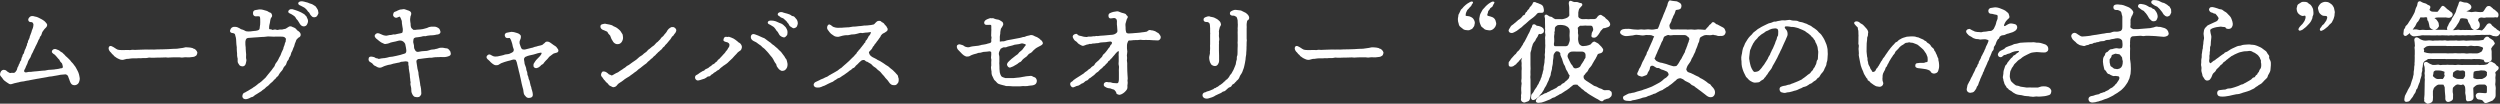 <?xml version="1.0" encoding="UTF-8"?><svg id="b" xmlns="http://www.w3.org/2000/svg" viewBox="0 0 533.27 22.12"><rect x="0" y="0" width="533.27" height="22.12" fill="#333333" stroke="none"/><g id="c"><path d="M16.86,15.91c-.05-.21-.16-.54-.27-.73l-.34-.64c-.09-.19-.26-.46-.41-.61-.04-.05-.07-.1-.11-.15-.07-.11-.17-.24-.33-.4-.12-.09-.24-.26-.33-.38-.03-.04-.05-.08-.08-.11-.11-.12-.19-.21-.29-.3-.05-.05-.11-.1-.19-.18-.2-.2-.3-.3-.46-.41-.07-.06-.12-.13-.18-.2-.08-.1-.15-.2-.27-.27-.05-.03-.09-.08-.13-.13-.09-.1-.18-.21-.36-.28-.11-.04-.2-.12-.3-.2-.1-.09-.21-.19-.36-.24-.1-.03-.2-.07-.3-.11-.15-.07-.29-.12-.41-.12-.3,0-.65.15-.68.59,0,.28.56.6.62.63.05.03.14.14.21.22.06.07.12.14.17.19.06.06.14.16.31.37l.1.11c.15.13.21.18.26.34.07.2.2.33.32.44.09.09.17.17.21.27.14.43.18.69.11.81-.02.04-.06.09-.18.13-.03,0-.07,0-.11.01-.12.01-.3.03-.53.11-.12.04-.29.05-.42.07-.07,0-.13.01-.2.02-.23.06-.52.08-.74.09-.09,0-.17.01-.24.02-.11.02-.21.02-.32.02-.17,0-.37.01-.59.07-.36.09-.53.11-.89.11-.35.02-.64.06-.83.08l-.36.04c-.24.03-.42.05-.61.05-.1,0-.23.02-.39.04-.2.03-.43.07-.57.05-.28,0-.39.02-.58.07h-.04c-.17.06-.22.05-.35.03h-.04c-.07-.02-.18-.07-.22-.18-.05-.11-.02-.24.07-.39l.05-.09c.08-.13.18-.29.26-.59.02-.06.08-.18.14-.29.09-.18.2-.38.23-.55.04-.25.27-.62.36-.76.22-.27.3-.47.42-.86.03-.09.09-.19.15-.3.08-.14.18-.29.26-.51.05-.16.13-.3.21-.44.07-.12.14-.24.18-.36.05-.17.12-.28.2-.43.06-.1.12-.21.18-.35l.26-.58c.02-.08.1-.32.24-.46.07-.07.09-.16.1-.24.02-.1.04-.21.14-.3.18-.15.23-.33.32-.63l.02-.06c.04-.14.07-.28.28-.51.04-.06.08-.11.12-.17.1-.14.18-.25.36-.41.12-.1.38-.37.35-.69-.02-.15-.08-.23-.2-.36-.05-.05-.1-.12-.18-.22-.13-.17-.33-.3-.58-.46l-.16-.1c-.16-.1-.42-.23-.64-.33-.08-.04-.16-.07-.21-.1-.19-.1-.34-.12-.48-.15-.07-.01-.14-.02-.2-.04-.19-.07-.67-.21-.99.04-.15.12-.53.44-.35.85.1.27.35.29.53.3.1,0,.2.01.28.06.13.06.26.33.26.45-.02.29-.04.57-.23,1.02-.09.15-.12.28-.17.48l-.03.13c-.03.1-.07.18-.1.25-.04.08-.07.16-.09.25,0,.05-.05.13-.08.21-.06.13-.11.25-.11.34,0,.12-.03.17-.08.28-.03.06-.06.13-.1.23-.01.04-.03.07-.06.11-.06.1-.15.24-.13.44,0,.08-.03.11-.07.17-.06.07-.13.18-.13.37,0,.14-.03.19-.08.28-.03.06-.07.12-.1.21-.06.23-.1.34-.18.48-.09.12-.12.23-.15.34-.02.06-.04.13-.07.22-.02.07-.04.13-.05.19-.02.11-.04.18-.12.26-.19.19-.21.36-.22.47,0,.04,0,.08-.02.09l-.05.09c-.09.16-.15.27-.17.47,0,.06-.01.11-.02.15q-.02.15-.17.29c-.1.1-.13.24-.15.35,0,.05-.03.12-.04.14-.12.1-.17.28-.21.42-.02.06-.03.12-.04.14-.17.24-.2.3-.26.57-.04.23-.09.31-.21.47-.13.21-.2.26-.28.32-.02.02-.05.03-.07.05-.07.05-.17.05-.33.04-.16-.01-.35-.03-.59.04-.06.01-.09,0-.18-.06-.05-.03-.11-.06-.17-.09-.21-.11-.32-.19-.41-.29-.16-.18-.35-.21-.49-.23h-.04c-.27-.08-.5.11-.65.26C.09,15.41,0,15.64,0,15.87c0,.16.07.3.16.39.2.2.44.53.54.7.09.12.36.36.75.61l.51.33c.26.14.53.05.82-.05.07-.02.15-.05.24-.08.19-.06.6-.15.83-.19h.05c.06-.02.13-.04.21-.06.2-.05.47-.13.66-.13.2,0,.43-.06.63-.11.16-.04.31-.08.4-.08.15,0,.36-.05.58-.1.16-.04.33-.07.47-.09.2-.03.42-.08.65-.12.14-.03.28-.06.42-.08l.33-.05c.21-.04.4-.07.71-.13l.14-.02c.27-.04.63-.1.91-.16.24-.06.68-.16,1.05-.16.12-.02.27-.05.43-.08.22-.04.44-.09.6-.1.15-.01.32-.05.49-.09.19-.05.39-.09.54-.09.09,0,.23-.02.39-.03.16-.02.33-.04.44-.04s.15.02.27.09l.09.05c.08.05.23.22.25.38.02.11.07.23.13.35.04.09.09.19.1.25.04.17.13.37.19.51.02.04.04.08.05.12.15.29.35.57.87.57.36,0,.74-.22.89-.52.16-.32.25-.72.22-.99-.03-.14-.04-.25-.06-.34-.02-.14-.04-.25-.08-.4Z" style="fill:#fff;"/><path d="M41.17,10.28l-.09-.02c-.26-.07-.53-.14-.8-.14-.15,0-.25-.01-.33-.02-.09-.01-.17-.02-.29-.02-.13,0-.24.04-.35.07-.1.03-.2.06-.33.07l-.72.1c-.33.09-.73.09-1.16.09-.25,0-.51.02-.74.04-.18.02-.33.03-.46.03l-1.19.04-1.19.02c-.1,0-.23,0-.36.02-.22.02-.47.03-.64,0-.13-.01-.27,0-.43,0-.17.01-.37.03-.59.01-.26-.02-.45,0-.63,0-.3.02-.67.02-.95.03-.3.01-.54.01-.8.03-.21.02-.41.03-.62,0-.23-.04-.41,0-.57.03-.16.03-.29.05-.46,0-.09-.02-.19-.02-.44,0-.14,0-.32.01-.58.02-.08,0-.19,0-.3,0-.16,0-.33-.01-.5-.01-.14,0-.5-.05-.6-.1-.16-.07-.33-.18-.6-.36l-.22-.14c-.07-.03-.13-.07-.19-.1-.26-.14-.56-.31-.79.02-.17.27-.09.64.21,1.02.18.16.23.22.35.38l.04.05c.06.09.15.16.23.22.07.05.15.11.16.17.04.11.15.17.26.24.07.05.15.09.22.16.14.12.3.19.42.25l.21.1c.21.1.4.19.8.19.13,0,.31-.05.49-.11.15-.05.34-.1.41-.1.17.02.45-.02.69-.06.08-.01.16-.02.22-.03.17-.02.48-.04.81-.02h.13c.16,0,.34.01.51-.03.07-.02.2-.02.35,0,.2,0,.44.02.65-.03.12,0,.26,0,.4,0,.25,0,.51,0,.69-.05.24-.08.51-.05.73-.03.38.03.57,0,.77,0,.15-.01.29-.02.52-.02.14,0,.28,0,.43,0,.28-.01.61,0,1-.03.24-.01.48-.03.61,0,.17.05.42.03.68,0,.25-.02.49-.02.76-.03.24,0,.48-.01.7,0h.63c.05,0,.1.01.15.02.18.03.39.07.94-.03.07-.02.16-.02.3,0,.1,0,.23.01.38.01.19.03.38,0,.59-.03.16-.02.33-.05.54-.06.15,0,.32-.09.49-.2.03-.02.06-.04.09-.05.13-.08.17-.2.21-.34.02-.05.03-.11.05-.16.13-.29-.26-.7-.3-.73-.2-.22-.36-.27-.63-.34Z" style="fill:#fff;"/><path d="M65.47,3.71c-.06-.13-.12-.27-.23-.33-.08-.05-.12-.11-.17-.17-.07-.09-.14-.19-.29-.25-.12-.05-.2-.11-.28-.16s-.16-.11-.28-.16c-.11-.04-.23-.1-.34-.15-.12-.06-.24-.11-.32-.14-.18-.08-.32-.12-.45-.16-.1-.03-.2-.05-.32-.1-.56-.25-1.03-.17-1.25.2-.07.12-.06.22-.04.29.06.19.29.28.5.37.19.08.32.18.46.27.08.06.16.11.24.16.13.08.32.26.39.43.07.18.16.27.25.36.06.06.12.11.18.2.12.17.32.48.45.73.21.34.5.53.84.53.24,0,.57-.16.66-.38.14-.26.22-.45.23-.64.02-.31-.06-.57-.15-.7-.03-.04-.07-.11-.1-.18Z" style="fill:#fff;"/><path d="M63.56,6.59c-.12-.09-.23-.17-.28-.26-.19-.32-.65-.5-.79-.53-.02,0-.06-.03-.1-.05-.1-.06-.24-.14-.47-.14-.21,0-.39.13-.58.26-.05.04-.11.07-.19.12-.15.14-.25.15-.44.19-.08.01-.17.03-.3.06-.19.09-.31.07-.46.06-.1-.01-.2-.02-.32,0l-.11.03c-.18.04-.34.09-.53.03-.2-.1-.57-.08-.83.04-.01,0-.05-.02-.08-.04-.09-.05-.23-.12-.43-.12-.09,0-.19,0-.22-.05-.02-.03-.03-.07-.03-.14,0-.22.02-.56.06-.72.05-.17.16-.62.19-.97q.02-.21.07-.33s.04-.09.08-.17c0-.03.04-.07.07-.11.09-.11.22-.27.16-.52-.07-.26-.15-.5-.47-.57-.12-.02-.21-.08-.31-.15-.1-.07-.22-.16-.39-.2l-.81-.23c-.29-.07-.42-.07-.66-.07-.18,0-.34.04-.49.07-.12.02-.23.05-.32.05-.18,0-.34.07-.46.2-.13.15-.18.35-.15.55,0,.25.11.39.2.47.16.13.4.17.65.12.49-.03.59.07.61.11.08.2.08.75.08,1.14,0,.36-.02.68-.07.84-.02.08-.03.18-.03.27-.01.16-.03.32-.08.41-.14.22-.45.28-.75.33-.06,0-.13.01-.23.02-.13,0-.3.02-.49.05-.33.07-.6.07-.91.07-.25,0-.5,0-.8-.21-.12-.07-.42-.2-.59-.23-.13-.01-.18-.05-.25-.1-.04-.03-.08-.06-.13-.09l-.11-.06c-.29-.16-.52-.28-.94-.3-.54-.04-.87.19-1.02.67-.08.19-.04.33,0,.41.12.2.38.25.54.26.29.02.46.19.48.29.02.11.06.23.09.35.07.24.14.48.14.68,0,.3.03.61.05.88l.02.26c.01.11.03.2.04.29.03.23.06.4.03.62-.01.16.01.35.03.54.02.14.04.28.04.4v.17c0,.23,0,.45.05.64.09.28.09.4.07.72v.11c-.03.31.16.57.29.75l.02.03c.19.36.62.36.8.36.25,0,.55-.21.63-.61,0-.05.03-.14.05-.23.06-.25.1-.42.08-.55-.1-.33-.09-.63-.06-1.1v-.08c0-.19-.03-.38-.05-.56-.03-.24-.05-.46-.04-.64.01-.2-.01-.38-.04-.55-.02-.14-.04-.26-.03-.36,0-.06,0-.12,0-.21-.01-.18-.03-.46.11-.82.09-.24.3-.36.65-.36l1.18-.09c.2,0,.42-.02.66-.04.16-.01.32-.03.51-.04.45-.07.7,0,1.13-.07.41-.08.82-.09,1.16-.04h.13c.38.03.66.04,1.08,0,.27-.01.59,0,.87.01.16,0,.31.01.43.01.15,0,.43.07.55.21.04.05.08.1.12.14.09.09.1.11.07.21-.04.11-.04.21-.04.31,0,.12,0,.2-.05.26-.1.12-.14.32-.17.48-.01.06-.02.12-.04.17-.04.13-.09.24-.13.32-.05.1-.09.19-.09.28,0,.15-.08.34-.17.49l-.1.21c-.11.23-.2.41-.28.67-.04.16-.12.29-.21.45-.06.1-.13.2-.19.33l-.05.12c-.12.25-.22.47-.36.65-.24.29-.42.55-.49.84-.05.19-.18.33-.3.47-.08.09-.15.17-.19.25-.1.18-.24.34-.37.49-.06.07-.12.14-.16.2-.15.17-.27.32-.38.46-.07.09-.14.18-.2.25-.09.1-.16.19-.22.28-.1.14-.19.26-.37.4l-.67.62c-.11.11-.37.3-.44.34-.2.09-.28.17-.34.24-.04.04-.08.08-.17.14-.03.02-.07.05-.11.09-.1.08-.23.2-.34.26-.2.09-.27.15-.35.22-.05.04-.1.08-.19.14l-.08.05c-.15.1-.24.16-.41.24-.15.07-.24.15-.32.2-.07.05-.12.09-.19.11-.12.04-.21.11-.3.17-.09.06-.17.12-.26.15-.36.09-.47.3-.55.64-.04.18-.02.35.08.5.09.14.23.23.38.26.1.02.19.03.26.03.18,0,.33-.05.52-.12l.07-.03c.14-.04.27-.11.38-.18.07-.04.16-.09.21-.1.31-.02.49-.19.62-.31l.06-.05c.13-.12.28-.19.44-.28l.71-.45s.06-.04.1-.06c.12-.07.31-.18.44-.34.08-.07.15-.12.23-.16.11-.06.22-.13.33-.26.25-.25.33-.33.5-.42.19-.11.33-.28.44-.4.04-.04.07-.08.1-.11.07-.08.15-.14.24-.21.09-.07.19-.15.31-.26.07-.07.13-.14.19-.21.08-.1.15-.19.26-.27.13-.07.25-.22.34-.36.04-.06.11-.15.13-.17.26-.12.37-.32.5-.61.16-.25.34-.46.43-.56.05-.06.09-.11.13-.15.11-.12.19-.21.29-.47.07-.2.2-.4.35-.53.26-.23.31-.42.37-.62l.02-.07c.07-.25.18-.45.3-.55.13-.11.15-.24.18-.36.02-.11.04-.2.14-.3.14-.17.28-.49.31-.7.03-.22.1-.33.17-.44.04-.06.07-.11.09-.16.08-.16.11-.26.14-.36.03-.08.05-.17.11-.31.01-.02.03-.05.04-.08.07-.13.18-.33.23-.64.01-.11.05-.19.11-.33.04-.08.08-.18.13-.31l.03-.1c.05-.15.08-.25.19-.38.06-.08.11-.12.19-.19.05-.05.11-.1.19-.18.22-.07.37-.23.43-.43.07-.25-.02-.53-.24-.75-.1-.1-.22-.19-.31-.26Z" style="fill:#fff;"/><path d="M67.87,2.44c-.02-.14-.03-.29-.12-.42-.06-.13-.12-.21-.18-.29-.05-.06-.09-.11-.12-.18-.09-.19-.28-.3-.44-.39l-.22-.14c-.15-.09-.25-.16-.5-.22-.22-.05-.36-.12-.47-.17-.08-.04-.16-.07-.23-.09-.18-.03-.32-.07-.47-.12-.09-.03-.19-.06-.29-.08-.56-.16-1.09-.04-1.19.26-.12.36.23.51.52.62l.77.41c.12.07.31.27.43.39l.07.07s.07.09.11.15c.09.14.2.31.35.39.07.05.11.13.16.24.06.12.12.26.24.38l.06.07c.13.15.3.36.61.36.03,0,.07,0,.1,0,.21-.02.47-.05.64-.38l.04-.07c.12-.21.24-.43.16-.62-.01-.06-.02-.11-.03-.17Z" style="fill:#fff;"/><path d="M95.82,10.64l-.03-.03c-.1-.11-.29-.31-.6-.31-.15,0-.32-.04-.45-.07-.12-.03-.21-.05-.28-.05h-.18c-.2,0-.35,0-.6.05-.1.03-.17.06-.23.09-.09.04-.16.07-.29.09-.16.01-.28.05-.37.08-.06.02-.11.03-.16.04-.09.01-.18.02-.26.02-.28.02-.57.05-.88.19-.2.09-.6.15-1.02.15-.33,0-.62.06-.92.11-.09.02-.17.03-.27.05-.21.05-.44-.03-.53-.09-.11-.09-.28-.31-.39-.63l-.04-.24c.03-.26-.04-.55-.11-.8-.04-.15-.09-.32-.07-.39.01-.07.02-.14.02-.22.02-.22.04-.45.19-.55.23-.16.48-.17.68-.18.09,0,.17,0,.24-.03.07-.02.16-.03.25-.04.13-.02.28-.03.43-.08.23-.08.4-.11.55-.09.21.04.34,0,.46-.04.07-.02.13-.04.21-.05.12,0,.22-.02.32-.04.12-.03.24-.05.4-.05.25.02.48-.01.68-.04.07,0,.14-.02.2-.03.06,0,.12-.02.18-.04.11-.03.24-.06.45-.07.19-.02.36-.12.47-.27.08-.12.11-.25.08-.36-.09-.3-.15-.46-.26-.6-.11-.13-.35-.25-.56-.34-.28-.13-.59-.08-.76-.1-.21-.02-.65.02-.88.1l-.12.06c-.18.08-.38.18-.71.24-.25.08-.65.18-1.03.2-.23,0-.58.02-.75.05-.21.05-.36.05-.49.04-.07,0-.13,0-.2,0-.02,0-.08-.07-.12-.1-.06-.06-.13-.14-.21-.19-.15-.12-.19-.28-.22-.42,0-.04-.02-.08-.03-.11-.02-.06-.02-.16-.02-.26,0-.15,0-.33-.05-.5-.04-.16-.06-.51-.06-.75v-.04c.03-.07.06-.16.05-.32,0-.14.05-.24.09-.34.05-.12.1-.25.1-.45,0-.48-.55-.64-.84-.72-.07-.02-.14-.05-.21-.08-.23-.1-.49-.2-.87-.1-.04.01-.13.02-.21.03-.14,0-.28.02-.39.07l-.07.03c-.14.05-.37.14-.56.26-.06.04-.13.06-.21.08-.15.04-.36.11-.43.36,0,.02-.01.04-.02.07-.05.14-.13.37.03.58.32.43.68.32.77.28.09-.04.16-.07.21-.09.08-.04.13-.06.23-.09.16-.04.17,0,.25.17.03.06.06.13.09.18.15.27.25.65.23.82,0,.24.03.36.05.48.02.08.03.16.04.29.01.17.05.34.08.48.01.07.03.16.03.18v.11c0,.17,0,.37-.06.61-.08.12-.19.18-.34.19-.1.01-.21.04-.33.07-.13.03-.28.07-.45.09-.07,0-.17.03-.26.06-.09.03-.27.08-.33.05-.18-.04-.33,0-.47.05-.09.03-.19.05-.29.06-.25,0-.26,0-.7.1-.19.07-.28.06-.43.04-.06,0-.12-.02-.19-.02-.2-.01-.45-.13-.68-.23-.1-.05-.2-.09-.28-.12-.26-.12-.69-.32-1.07.13-.31.35.07.73.2.86.06.05.15.12.24.19.14.11.3.24.41.34.3.24.54.39.72.44.07.02.12.05.17.08.11.06.24.14.47.11.19,0,.72-.12,1.06-.3.06-.03.2-.06.37-.09.19-.03.43-.07.73-.15.09-.02.19-.05.29-.08.22-.06.44-.12.61-.12.27,0,.47.06.68.2.19.13.41.42.44.53.28,1.29.29,1.59.17,1.81-.11.21-.21.24-.41.29-.04,0-.08.02-.1.03-.09.01-.19.05-.31.09-.09.03-.19.07-.3.1-.3.08-.76.2-.97.23-.19.02-.35.06-.49.1-.16.04-.31.08-.46.08-.32,0-.61.08-.92.17l-.06.02c-.2.05-.42.09-.6.11h-.1c-.29.03-.7.06-1.08.17-.03,0-.05,0-.12-.04-.09-.04-.2-.11-.39-.11-.1,0-.15-.04-.23-.09-.07-.05-.17-.12-.3-.15-.28-.08-.93-.26-1.1.17-.14.45.04.74.25.86l.08.04c.2.12.48.28.59.49.15.2.29.26.45.33.1.04.2.08.32.17.29.2.72.26,1.04.13.17-.07.27-.12.37-.17.06-.03.12-.06.2-.09.05-.03.13-.05.23-.08.09-.02.19-.05.3-.09.21-.07.35-.11.53-.13.14,0,.46-.08.63-.15.16-.07.35-.1.54-.13.17-.03.35-.06.5-.11.05-.02.13-.02.21-.04.16-.02.34-.04.47-.12.13-.08.22-.08.37-.09.07,0,.16-.01.22-.02.07,0,.16-.01.25-.03.16-.03.34-.06.5-.02.1.02.3.06.32.08.09.14.09.22.07.35,0,.08-.02.15,0,.25.02.13.04.22.06.29.02.09.04.13.03.23-.02.19.02.44.07.7.02.09.03.19.04.28,0,.06.02.13.04.21.04.19.08.42.08.65s.03.44.06.6c.02.11.03.2.03.26-.01.16.02.27.04.37.03.1.05.17.03.27-.08.28-.02.52.09.94.04.11.06.35.06.6,0,.35.04.58.14.75.06.09.08.15.1.2.04.09.08.18.24.35.19.19.33.21.55.23.05,0,.1.01.18.02h.1c.17,0,.43-.02.58-.25.02-.03.04-.05.06-.08.09-.1.19-.23.19-.51,0-.16-.02-.39-.04-.65v-.05c-.03-.29-.05-.53-.1-.67v-.05c-.06-.15-.11-.33-.11-.58,0-.13-.02-.23-.05-.33-.03-.1-.05-.21-.06-.37-.02-.22-.06-.4-.09-.54-.01-.05-.02-.1-.03-.14,0-.04-.02-.09-.03-.15-.03-.13-.07-.3-.08-.48.02-.26-.06-.64-.14-.88-.06-.19-.13-.49-.16-.83l-.14-.9c-.04-.26,0-.41.14-.53.19-.17.27-.17.5-.17h.07c.16,0,.37-.04.53-.07l.12-.02c.2-.03.38-.05.57-.07.19-.02.37-.04.59-.07.13-.03.25-.02.39-.02.2,0,.43.01.7-.07.26-.06.61-.06,1.07-.06.05,0,.11,0,.18-.01.17-.02.39-.04.78,0,.19,0,.62,0,.99-.12l.1-.03c.33-.11.64-.22.58-.66l-.02-.09c-.03-.21-.06-.37-.26-.54Z" style="fill:#fff;"/><path d="M118.88,10.32l-.1-.16c-.15-.23-.35-.34-.53-.45-.07-.04-.13-.08-.19-.12l-.12-.09c-.31-.24-.7-.53-.97-.6-.46-.1-.63.07-.76.23-.02.02-.04.05-.05.06-.13.07-.21.15-.28.22-.09.1-.18.18-.45.25-.12.03-.23.05-.34.08-.22.04-.43.09-.66.18-.06.02-.12.03-.18.04-.1.01-.21.03-.36.1l-.13.05c-.13.05-.19.08-.38.1l-.95.24c-.32.11-.55.15-.91.09-.12-.02-.31-.11-.46-.58-.03-.09-.06-.19-.1-.29-.09-.23-.18-.49-.13-.67.01-.06.01-.09,0-.13,0,0,0-.02.02-.1.02-.09.05-.16.09-.24.08-.17.17-.36.17-.74,0-.25-.13-.36-.28-.48-.18-.16-.38-.22-.52-.26l-.06-.02c-.45-.16-.84-.24-1.15-.24-.07,0-.22.03-.45.08-.13.03-.34.08-.4.08-.3.03-.44.17-.51.27-.09.16-.1.36,0,.57.15.39.51.35.75.32.08,0,.23-.02.25,0,.03.05.06.09.09.14.06.09.12.18.2.39l.07.21c.09.25.2.59.22.75.02.18.06.32.12.51l.06.17c.04.12.11.29.1.38-.04.27-.1.35-.22.44-.13.1-.25.16-.4.22-.09.04-.19.08-.31.15-.07.04-.44.11-.59.11-.3.02-.4.06-.56.12l-.12.05c-.19.06-.34.09-.51.12-.13.02-.26.05-.44.09-.27.1-.69.1-.89.1-.21,0-.48-.1-.74-.27-.37-.26-.63-.24-.91.07-.12.14-.27.42.08.76.04.04.08.07.13.11.08.06.18.14.3.27.15.18.3.33.55.53.45.34.63.38.73.38h.09c.19,0,.46.02.66-.16.05-.02.1-.06.15-.09.07-.05.15-.1.29-.17.14-.06.44-.18.68-.25.13-.04.23-.07.33-.1.12-.03.24-.07.41-.12.35-.07.58-.14.94-.26.39-.12.72-.03.77.04.2.35.24.57.31.92.08.39.15.64.2.82l.03.1c.03.09.04.18.06.28.03.15.06.33.13.52.04.1.09.32.12.5.02.09.04.18.05.24.06.21.1.42.14.61l.08.38c.05.21.09.39.1.49l.05.23c.05.25.11.51.18.73.13.36.15.54.19.86v.05c.03.27.08.57.25.78.06.06.1.12.15.17.18.22.33.39.68.41.36,0,.62-.08.77-.24.1-.11.15-.24.14-.41v-.14c-.03-.22-.05-.53-.18-.89-.08-.15-.1-.29-.12-.42-.02-.11-.03-.22-.09-.35-.07-.1-.09-.21-.11-.35-.02-.1-.04-.21-.08-.33-.02-.05-.04-.14-.05-.23-.03-.18-.07-.39-.17-.53-.08-.12-.1-.25-.12-.39-.02-.11-.03-.22-.09-.35-.12-.18-.18-.42-.16-.65,0-.17-.06-.31-.11-.43-.04-.1-.09-.2-.1-.31,0-.29-.08-.49-.16-.69-.02-.05-.04-.09-.05-.14-.02-.05-.04-.1-.06-.15-.07-.17-.14-.37-.14-.64,0-.07-.02-.16-.04-.25-.03-.16-.06-.33-.05-.46.07-.16.15-.29.24-.38.06-.04.26-.12.4-.17l.12-.05c.14-.06.62-.17.88-.22.17-.02.52-.12.81-.21.33-.12.67-.21,1.06-.27.16-.03.23.03.24.03.02.13.01.24-.18.49-.18.25-.39.45-.58.64-.32.29-.53.57-.62.72-.04.07-.08.13-.12.19-.15.22-.22.33-.22.43-.02.26-.04.49.14.63.3.28.77.2,1.25-.22.04-.03.09-.09.14-.14.08-.1.18-.21.31-.25.21-.08.29-.21.37-.33.02-.04.05-.08.09-.13.18-.23.39-.44.55-.59l.1-.1c.08-.07.14-.16.21-.25.11-.16.23-.32.44-.43l.49-.37c.18-.14.22-.17.58-.25.23-.05.48-.11.59-.3.06-.1.07-.22.03-.36-.04-.12-.08-.18-.17-.31Z" style="fill:#fff;"/><path d="M143.33,5.75c-.49.15-.91.53-1.13,1.03-.04.09-.18.24-.3.38-.12.13-.25.27-.31.39-.07.11-.21.23-.34.33-.15.12-.26.21-.3.32-.04.12-.17.24-.3.35-.09.08-.17.15-.23.24-.06.09-.14.14-.24.21-.12.08-.25.18-.36.34-.19.27-.43.44-.56.51-.17.1-.31.24-.44.35-.1.09-.19.18-.26.21-.22.11-.52.44-.58.53-.09.12-.18.18-.3.25-.1.06-.2.12-.32.23-.07.06-.13.12-.18.17-.14.13-.23.22-.41.31-.27.13-.46.31-.6.44-.04.03-.07.06-.11.1-.23.23-.42.36-.56.45l-.06.04c-.12.08-.31.21-.47.32-.08.06-.15.11-.2.14-.17.11-.26.19-.35.26-.09.07-.16.13-.3.22l-.07.03c-.27.14-.41.2-.65.46-.04.04-.1.08-.19.13-.11.06-.24.13-.38.26l-.61.39c-.06.04-.12.09-.18.13-.13.1-.25.19-.4.24-.18.06-.29.13-.39.19-.07.04-.14.09-.25.14l-.15.09c-.28.17-.35.2-.48.13-.03-.01-.06-.03-.1-.05-.08-.05-.19-.12-.37-.13-.02,0-.05-.05-.08-.08-.07-.07-.16-.17-.31-.26l-.05-.04c-.15-.11-.3-.21-.51-.24-.02,0-.04,0-.07,0-.13-.03-.39-.07-.52.2-.22.38-.21.73.04.95.07.05.18.22.27.36.14.21.23.34.34.4.04.02.06.05.1.12.05.08.1.17.21.26l.04.03c.1.07.31.23.39.38.12.23.43.41.61.46.08.03.13.06.18.09.08.05.16.09.28.09.04,0,.08,0,.12-.01.29-.05.49-.17.65-.38.24-.33.46-.48.64-.58.22-.12.59-.38.77-.53.2-.19.38-.29.57-.41.06-.03.11-.07.17-.11.06-.04.13-.08.21-.12.18-.1.39-.22.58-.4.05-.05.14-.11.24-.17.14-.09.32-.21.49-.37.07-.05.15-.11.23-.16.16-.1.35-.22.5-.39.13-.15.3-.26.45-.36.1-.07.19-.12.25-.18l.16-.14c.18-.15.27-.23.56-.44.05-.05.12-.09.2-.14.15-.1.35-.22.52-.46.05-.08.12-.13.21-.19.07-.05.14-.1.21-.17.02-.02.05-.06.09-.09.08-.09.21-.23.27-.26.17-.06.28-.2.38-.32.03-.04.06-.08.1-.12.07-.08.15-.13.23-.19.06-.04.12-.08.18-.14l.07-.09c.07-.09.13-.17.3-.3.06-.04.1-.1.14-.15.06-.08.12-.15.21-.19.09-.04.13-.1.16-.14.03-.04.06-.09.19-.17.24-.16.39-.33.53-.58.02-.04.07-.07.13-.11.11-.07.26-.17.34-.38.02-.04.12-.13.19-.2.1-.09.22-.2.3-.32.1-.15.21-.27.33-.4l.11-.13c.11-.12.32-.34.4-.54.04-.08.14-.28.28-.35.14-.07.21-.19.26-.3.04-.08.08-.15.14-.2.17-.14.38-.52.38-.76,0-.18-.13-.39-.33-.54-.18-.14-.38-.18-.56-.13Z" style="fill:#fff;"/><path d="M128.72,6.4c.14.05.34.14.53.24.03.01.06.03.1.04.08.03.16.05.22.14.12.26.25.47.48.66.1.07.14.18.18.32.02.06.04.12.07.18.02.04.03.08.05.13.06.15.12.32.22.43.08.12.12.19.15.25.03.06.06.11.11.18.23.28.55.45.82.45.02,0,.04,0,.06,0,.38,0,.63-.12.88-.43.14-.19.33-.61.31-.94,0-.08-.02-.15-.02-.23-.02-.27-.04-.51-.21-.69-.06-.09-.1-.17-.15-.24-.12-.2-.22-.37-.39-.5l-.15-.13c-.2-.16-.38-.32-.55-.41-.1-.07-.22-.12-.34-.16-.15-.06-.31-.12-.39-.21-.08-.08-.22-.11-.43-.17-.08-.02-.17-.04-.26-.07l-.7-.13c-.25-.09-.46-.04-.64.01-.04,0-.08.02-.11.03-.16.03-.49.1-.49.48-.02.34.21.62.65.8Z" style="fill:#fff;"/><path d="M167.75,6.08c-.05-.11-.11-.22-.21-.33-.18-.2-.26-.27-.37-.36l-.08-.07c-.16-.14-.38-.3-.6-.35-.13-.04-.38-.13-.65-.27-.16-.08-.54-.24-.81-.27-.62-.08-1.04-.07-1.2.18-.08.12-.07.23-.05.3.05.16.23.29.51.38.1.04.18.09.28.17.11.08.25.17.42.26.13.09.22.21.31.33.03.05.07.09.1.12.05.07.09.13.12.19.07.12.15.25.31.37.06.05.18.28.26.42.07.12.13.24.18.31.14.19.51.44.79.49.06.02.12.03.17.03.22,0,.37-.16.47-.28.02-.02.04-.05.04-.05.21-.15.22-.35.24-.65v-.07c0-.26,0-.41-.13-.66-.04-.07-.07-.13-.1-.19Z" style="fill:#fff;"/><path d="M167.9,13.18c-.05-.33-.16-.57-.3-.69-.08-.07-.1-.13-.14-.22-.04-.09-.09-.19-.18-.31-.02-.03-.06-.07-.1-.12-.09-.11-.22-.27-.28-.37-.18-.29-.32-.42-.58-.66l-.07-.06c-.07-.07-.15-.15-.23-.23-.14-.15-.29-.31-.46-.42-.11-.07-.19-.15-.27-.23-.12-.12-.25-.25-.46-.35-.08-.04-.17-.13-.26-.22-.13-.13-.27-.27-.44-.35-.16-.09-.29-.2-.43-.31-.05-.04-.1-.08-.17-.13-.05-.03-.1-.07-.16-.12-.16-.13-.36-.29-.61-.34-.17-.06-.33-.14-.5-.22-.16-.08-.32-.16-.52-.24-.15-.04-.29-.1-.43-.16-.23-.09-.42-.17-.61-.17h0c-.35.02-.55.27-.55.66,0,.41.33.71.64.85.39.17.67.32.9.54.09.09.22.17.35.25.16.1.32.2.39.3.08.13.24.24.4.36.14.1.28.21.37.32l.65.7c.1.11.19.23.28.35.11.14.21.27.29.36l.05.05c.15.17.38.44.48.67.03.06.27.6.51.87.12.14.15.21.17.39.04.2.1.28.18.38.04.04.08.1.13.18.12.19.3.38.43.44.06.03.1.06.14.08.1.06.18.11.3.11.04,0,.08,0,.13-.01.43,0,.64-.27.74-.4l.03-.03c.2-.28.26-.51.28-.81.02-.25-.03-.41-.06-.54-.01-.05-.02-.09-.03-.13Z" style="fill:#fff;"/><path d="M157.65,9.13c-.09-.06-.16-.14-.23-.2-.05-.05-.1-.1-.15-.13-.1-.09-.17-.13-.23-.18-.05-.03-.09-.06-.17-.13-.25-.18-.43-.31-.8-.44-.08-.02-.15-.05-.21-.08-.21-.09-.42-.18-.68-.08-.02,0-.04,0-.07-.01-.13-.03-.34-.08-.52.05-.15.1-.24.29-.28.58-.03.3.37.4.66.47.08.02.19.05.22.06.31.18.39.28.41.53.02.16-.06.44-.19.58-.09.1-.13.18-.17.27-.03.07-.06.13-.12.21-.06.08-.12.15-.18.21-.08.08-.16.16-.21.29-.03.08-.23.28-.3.35l-.07.07c-.06.08-.11.12-.16.18-.08.07-.17.16-.27.3-.05.07-.15.16-.23.24-.12.12-.18.19-.21.23-.05.07-.12.11-.19.16-.11.07-.23.15-.29.32-.03.1-.09.14-.2.2-.07.04-.15.08-.2.15-.16.18-.23.25-.34.31l-.11.05c-.18.08-.34.16-.44.36,0,.02-.07.04-.11.06-.1.04-.23.1-.35.23-.1.12-.22.2-.43.28l-.09.04c-.2.08-.38.16-.47.33-.03.06-.14.09-.23.12-.09.03-.17.05-.23.1-.08.06-.18.11-.28.17-.08.04-.16.09-.22.13-.13.08-.22.15-.3.22-.07.05-.12.1-.18.13-.06.03-.11.06-.16.08-.16.08-.33.15-.4.43-.05.24.01.58.38.76.06.03.12.04.19.04.13,0,.27-.04.44-.08l.14-.04c.1-.02.19-.05.27-.09.1-.04.19-.07.32-.1.2-.03.32-.11.42-.17.05-.03.1-.06.16-.09.08-.04.15-.09.21-.15.09-.08.16-.14.26-.14.33,0,.42-.09.54-.24.03-.03.05-.07.08-.1.04-.04.1-.07.17-.1.12-.06.25-.13.35-.26.05-.07.19-.15.31-.21.04-.02.09-.04.13-.07.11-.07.18-.14.24-.19.07-.07.11-.11.22-.14.21-.08.33-.17.53-.42.07-.09.1-.11.17-.15.06-.04.15-.09.29-.21.12-.13.23-.2.32-.25.04-.03.08-.05.1-.06.08-.05.15-.1.23-.16.08-.06.15-.12.27-.19.16-.11.25-.21.33-.29.04-.04.07-.08.11-.11l.46-.43c.06-.07.12-.11.17-.16.08-.07.17-.14.28-.29.13-.17.19-.24.4-.44.26-.24.42-.43.54-.58l.07-.08c.05-.06.13-.11.27-.21.06-.04.14-.09.22-.15.22-.12.27-.28.33-.47.01-.04.03-.09.05-.15.09-.35-.14-.83-.52-1.08Z" style="fill:#fff;"/><path d="M170.06,4.4c-.08-.24-.26-.42-.34-.5l-.03-.04c-.1-.13-.3-.42-.58-.42-.14,0-.2-.05-.32-.14-.04-.04-.09-.07-.15-.11-.17-.11-.39-.18-.57-.23-.07-.02-.13-.04-.18-.06-.13-.04-.26-.07-.39-.1-.14-.03-.27-.06-.35-.1-.39-.2-.77-.14-1-.02-.15.08-.24.19-.25.31-.05.27.16.37.29.44.07.04.14.07.17.11.13.16.32.23.49.29.12.04.23.08.31.15.07.05.16.15.26.24.11.1.21.2.27.25.1.08.15.16.2.24.05.08.11.18.23.28.06.05.1.14.15.24.07.15.15.32.32.42.08.05.17.11.25.16.17.12.32.22.47.22.02,0,.03,0,.05,0,.16-.03.52-.18.62-.38h0c.1-.24.2-.48.2-.67,0-.25-.06-.41-.1-.55l-.02-.05Z" style="fill:#fff;"/><path d="M191.58,16.31c-.04-.13-.09-.3-.27-.44-.06-.05-.14-.15-.21-.23-.06-.07-.11-.13-.15-.18l-.06-.05c-.12-.11-.2-.17-.32-.32-.09-.11-.24-.22-.4-.34-.1-.08-.2-.15-.29-.23-.08-.06-.14-.12-.2-.18-.15-.14-.29-.26-.52-.37-.16-.08-.28-.17-.39-.26-.1-.08-.2-.16-.32-.22-.08-.05-.16-.1-.25-.16-.13-.09-.28-.19-.48-.3-.09-.05-.19-.09-.29-.14-.16-.07-.31-.13-.47-.27-.16-.1-.3-.17-.44-.23-.12-.05-.23-.1-.35-.17-.18-.1-.34-.21-.54-.41-.1-.1-.13-.19-.17-.29-.02-.05-.04-.11-.07-.17-.04-.09-.11-.22.09-.4l.1-.1c.21-.2.47-.45.6-.84.01-.04.05-.07.11-.13.08-.07.19-.16.24-.33.02-.07.06-.11.14-.19.06-.06.12-.13.19-.22.06-.09.1-.16.14-.22.06-.1.1-.16.18-.23.09-.08.13-.16.18-.24.04-.08.08-.15.16-.23l.02-.03c.11-.13.31-.38.36-.6,0-.03.09-.12.16-.19.06-.06.12-.12.19-.19.05-.05.14-.09.23-.13.13-.06.28-.12.4-.23.06-.05.11-.08.16-.11.12-.07.24-.14.3-.41.04-.2-.05-.33-.11-.42-.03-.04-.06-.08-.07-.12-.04-.16-.16-.27-.27-.37-.07-.07-.14-.13-.18-.19-.15-.3-.4-.43-.63-.51,0,0-.02-.02-.03-.04-.11-.14-.26-.29-.71-.22-.19.02-.28.11-.39.21-.03.03-.06.06-.11.1-.07.06-.14.14-.21.22-.07.08-.19.22-.27.23-.29.09-.84.16-1.16.18-.2.04-.37.04-.55.04-.2,0-.41,0-.66.06-.16.04-.58.06-.73.07-.19.01-.31.03-.44.05-.1.02-.19.03-.33.04-.08,0-.17,0-.25.01-.23,0-.46.01-.73.08-.36.07-.51.09-.94.09-.23,0-.44.02-.62.04-.13.01-.25.03-.34.03l-.94.02c-.25,0-.55-.06-.88-.18-.12-.04-.23-.13-.35-.23-.15-.12-.3-.25-.52-.31-.09-.01-.18.02-.26.1-.13.12-.25.36-.23.63,0,.24.1.37.19.48.04.04.07.09.11.15.13.23.38.48.54.64.14.12.3.22.44.31.09.05.17.11.24.16.17.12.67.21.96.16.21-.04.48-.12.69-.19l.15-.04c.17-.04.6-.11.79-.11.27.05.64-.04.93-.11l.11-.03c.09-.01.19-.02.31-.02.27-.01.6-.03.92-.14l.18-.05c.31-.1.61-.19.87-.1.08.02.18,0,.32-.03.13-.03.28-.06.42-.06.26,0,.63-.04,1.15-.13.04.07-.05.43-.25.68-.03.04-.07.07-.1.1-.09.09-.18.18-.23.38l-.27.46c-.02.05-.06.08-.11.12-.09.07-.2.16-.2.38,0,.08-.03.1-.1.16-.06.04-.13.09-.18.18-.11.21-.18.28-.29.4l-.3.39c-.09.07-.15.17-.2.26-.03.05-.08.13-.1.14-.21.12-.27.25-.31.34-.02.04-.02.05-.04.07l-.04.04c-.16.14-.26.23-.34.44-.04.11-.05.12-.11.16-.05.03-.12.08-.22.2-.14.21-.26.32-.42.46-.06.05-.12.11-.19.18-.09.09-.17.17-.24.24-.13.13-.24.25-.4.4l-.67.6c-.1.09-.23.2-.35.3-.15.12-.28.24-.36.32-.11.16-.32.28-.47.37-.07.04-.13.08-.17.11l-.16.13c-.17.15-.32.27-.5.35-.1.05-.19.1-.29.17-.11.07-.21.14-.35.2-.16.07-.32.17-.47.26-.12.08-.23.15-.33.18-.13.07-.23.15-.32.21-.14.1-.23.17-.38.21-.2.06-.35.14-.47.21-.09.05-.18.1-.27.14l-.12.04c-.22.08-.42.15-.65.3-.09.06-.19.1-.32.15-.14.06-.32.13-.55.26-.25.14-.42.49-.34.69.12.31.36.46.71.46.02,0,.04,0,.06,0,.07,0,.13,0,.19,0,.17,0,.33,0,.63-.12.27-.15.51-.21.69-.27.17-.06.29-.13.41-.2.09-.05.18-.1.3-.16.32-.16.5-.25.72-.34l.06-.02c.18-.06.4-.15.59-.33.09-.09.15-.12.24-.16.08-.04.19-.09.32-.2.14-.12.23-.18.52-.26.11-.02.21-.09.33-.19.09-.08.2-.16.35-.24l.13-.08c.18-.11.34-.2.45-.3l.12-.09c.13-.1.25-.19.44-.31.11-.07.19-.15.26-.21.08-.08.15-.15.27-.19.13-.05.24-.16.36-.28.06-.06.15-.15.18-.16.3-.08.45-.23.62-.51.06-.07.15-.14.23-.21.11-.09.23-.18.33-.31.1-.13.33-.33.51-.48l.14-.12c.11-.1.53-.2.7-.09l.09.08c.15.14.25.23.47.25.03,0,.12.07.18.11.08.05.16.11.26.16.17.06.45.24.62.46.18.23.55.46.75.58.12.09.2.17.28.26.1.11.2.23.36.31l.03.02c.19.15.43.34.56.56.11.16.21.25.3.34.09.08.17.16.27.3.16.24.35.47.58.69.14.13.23.27.33.41.08.12.15.24.26.36.27.29.46.45.98.44.32,0,.46-.07.68-.34.23-.23.25-.45.27-.65v-.06c.03-.2-.01-.49-.11-.67-.01-.02-.03-.06-.04-.11Z" style="fill:#fff;"/><path d="M222.1,8.63c-.21-.26-.44-.45-.73-.61-.18-.11-.33-.17-.46-.21-.13-.05-.24-.09-.37-.18-.33-.18-.67-.2-.94-.08-.06.02-.15.04-.23.05-.24.05-.53.1-.81.26-.04.02-.09.03-.18.03-.11,0-.24,0-.38.08-.19.07-.27.08-.42.11l-.37.07c-.23.05-.55.12-.7.13-.23.04-.36.07-.51.1-.12.03-.24.05-.42.08-.12.02-.21.03-.3.05-.22.03-.39.06-.64.14l-.1.04c-.2.07-.46.17-.75.12-.11,0-.22.02-.31.04-.2.05-.2.04-.22-.02,0-.04,0-.18.01-.27.02-.19.02-.32,0-.41-.03-.09,0-.45.03-.6,0-.07.02-.13.03-.19.03-.13.05-.27.04-.51,0-.08.02-.2.05-.31.03-.11.06-.21.06-.32,0-.07.04-.14.12-.24.05-.07.11-.15.17-.26.03-.08.07-.15.11-.21.06-.09.13-.19.12-.34-.03-.32-.07-.44-.38-.63-.02,0-.05-.03-.09-.06-.22-.14-.45-.28-.65-.3-.26-.03-.61-.1-.77-.19-.24-.14-.4-.12-.51-.1-.06,0-.09.01-.13,0-.21-.07-.51.05-.77.16-.06.03-.12.05-.19.08-.48.21-.63.56-.57.83.11.36.4.35.58.34.03,0,.06,0,.07,0,.16.02.29.01.4,0,.12,0,.22-.02.34.01.14.04.14.3.12.57,0,.12-.01.23,0,.31.03.1.02.24,0,.38-.01.12-.02.23-.01.35,0,.13,0,.25-.01.37-.02.18-.03.34.02.49.08.21.04.41,0,.55-.03.1-.02.21,0,.31.02.17.03.31-.16.48-.04.04-.2.09-.47.15l-.13.03c-.16.06-.27.1-.53.15-.17.05-.32.07-.47.08-.19.02-.38.04-.57.12-.28.09-.57.13-.99.16-.1.02-.21.03-.33.04-.21.02-.45.04-.72.11-.3.13-.65.16-.9.08-.11-.02-.32-.08-.41-.14-.08-.05-.14-.09-.19-.13-.12-.09-.21-.15-.35-.17-.11-.02-.2-.05-.28-.08-.21-.07-.43-.14-.73.09-.26.26-.08.72.1.96l.65.67c.1.12.37.4.63.58l.04.02c.14.08.38.23.61.23.24,0,.52-.01.85-.26.07-.05.19-.08.3-.12.1-.03.2-.06.31-.11.05-.03.22-.06.34-.09.1-.02.2-.04.24-.06.12-.03.2-.07.26-.1.1-.04.16-.07.32-.06.16,0,.46-.05.71-.15.05-.02.28-.08.65-.08.22,0,.51-.05.79-.09.14-.03.25.04.31.08.08.06.11.14.11.16v.56s-.02.13-.02.13c-.03.22-.06.5.02.71.04.13.03.24.01.39-.01.12-.03.25-.02.42,0,.07,0,.15.01.22,0,.14.02.29,0,.4-.1.33-.05.61,0,.89.03.13.05.26.06.37-.02.42.04.73.24,1.08.07.1.12.22.16.33.06.16.12.31.26.44.14.1.26.23.37.36.06.06.11.12.16.18.22.22.44.28.73.36l.06.02c.17.06.29.09.41.11.12.02.25.05.45.11.23.11.44.1.65.09.14,0,.28-.01.44.01.14.03.32.04.51.04.12,0,.25,0,.38,0,.2,0,.36,0,.61,0,.23,0,.51.01.71,0,.07,0,.15-.02.23-.02.22-.03.45-.05.67-.02.08,0,.15,0,.22,0,.23,0,.42.01.74-.08.09-.03.23-.03.36-.04.2-.01.43-.03.63-.1.43-.13.63-.38.68-.86,0-.17-.08-.66-.49-.81-.15-.03-.27-.1-.38-.16-.12-.07-.24-.14-.38-.14-.09,0-.26.02-.43.04-.15.02-.28.03-.36.03-.21.01-.41.05-.58.09-.12.02-.22.04-.32.05-.18.02-.33.05-.44.08-.09.02-.17.04-.22.04-.14.01-.24.03-.33.04-.11.02-.19.03-.35.03s-.27.02-.37.04c-.09.02-.18.03-.29.03h-.68c-.28-.02-.72-.02-.89,0-.17.04-.28,0-.43-.07-.08-.03-.16-.07-.27-.09-.09-.01-.33-.15-.42-.3-.13-.21-.21-.45-.28-.75-.03-.22-.04-.39-.05-.54,0-.1-.01-.19-.02-.28,0-.09,0-.22,0-.35,0-.2,0-.39-.02-.51-.03-.16-.02-.39,0-.57,0-.09,0-.17,0-.23v-.85c0-.1-.03-.19-.05-.29-.06-.22-.13-.46.07-.91.02-.04.04-.08.07-.13.05-.07.1-.17.16-.33.02-.06.05-.08.17-.13.07-.03.15-.06.25-.13.12-.1.31-.1.48-.1.23.04.38-.03.5-.09.04-.02.09-.04.14-.06.15-.04.28-.07.41-.1.17-.03.34-.07.57-.14.3-.13.67-.22.91-.22s.77-.12,1.03-.21c.18-.05.53.07.72.13l.07.02c.08.03.11.09.13.12.02.05.02.1.02.1-.14.11-.22.22-.28.33-.04.07-.09.13-.15.2-.07.08-.13.16-.19.25-.09.13-.18.26-.33.36-.09.08-.17.14-.24.2-.16.12-.29.23-.39.4-.07.14-.21.23-.34.31-.09.06-.18.11-.24.17-.18.16-.4.32-.57.45l-.05.04c-.2.14-.37.29-.51.43-.06.06-.12.11-.2.18-.24.22-.42.38-.53.73-.04.19.17.61.44.7.18.07.34,0,.52-.09.09-.04.2-.09.34-.13.08-.03.17-.09.29-.17.13-.08.28-.18.4-.23.14-.05.27-.17.4-.28.07-.06.18-.16.22-.17.3-.08.47-.25.65-.53.15-.17.35-.33.53-.46.07-.05.12-.08.17-.12.15-.1.27-.17.44-.4.11-.16.27-.35.52-.44.31-.15.56-.41.63-.53.07-.1.23-.22.36-.33.1-.08.2-.16.27-.23.03-.03.19-.11.33-.19.15-.08.33-.17.51-.27l.08-.04c.24-.13.58-.31.55-.61-.02-.17-.09-.25-.21-.43l-.1-.15Z" style="fill:#fff;"/><path d="M247.27,7.3c-.06-.19-.26-.29-.41-.36-.06-.03-.13-.06-.17-.1-.24-.2-.55-.27-.66-.3-.27-.11-.41-.03-.52-.09-.32-.16-.57.05-.74.19-.05.04-.13.11-.17.11-.13.01-.21.04-.29.05-.07.02-.13.04-.23.04-.18,0-.33.03-.52.06l-.4.06c-.23.04-.42.06-.65.06-.19,0-.37.02-.56.04-.1.01-.2.02-.31.03-.2.02-.58.04-.87.05-.35,0-.52-.14-.56-.28-.03-.12-.14-.54-.11-.97,0-.1,0-.2-.02-.31-.02-.18-.03-.36,0-.52.03-.18.1-.41.16-.58.03-.1.06-.18.07-.23.02-.15.07-.22.13-.31.05-.07.11-.15.12-.27.02-.22-.11-.31-.2-.37-.05-.04-.08-.05-.09-.1-.11-.25-.32-.3-.6-.38l-.14-.03c-.15-.02-.44-.13-.65-.22l-.08-.03c-.21-.09-.39-.16-.53-.13-.05.02-.17.03-.3.05-.28.04-.62.08-.8.17-.08.04-.16.07-.22.09-.26.1-.51.2-.51.59,0,.19.02.39.18.52.13.11.32.13.6.07.45-.09.6-.09.83.11.17.12.23.39.19.86-.03.2.02.54.04.69l.07.97c.03.28-.08.42-.35.62-.29.22-.76.29-1.06.29-.17,0-.32.02-.45.04-.27.04-.51.04-.73.07-.11.02-.23.03-.35.03l-.68.04c-.17,0-.3.03-.4.05-.1.02-.17.04-.23.02-.21-.05-.34-.01-.45.02-.08.02-.14.04-.23.03-.16-.02-.3,0-.45.03-.08.01-.17.03-.27.04-.11,0-.21,0-.3,0-.16-.01-.3-.02-.41.04-.14.06-.26.05-.4.03-.07,0-.14-.02-.21-.02-.15,0-.41-.07-.67-.15-.14-.05-.29-.07-.41-.09-.08-.01-.19-.03-.21-.05-.05-.04-.1-.08-.15-.13-.18-.15-.33-.29-.5-.2-.06.04-.1.04-.15.05-.12.02-.23.05-.4.27-.17.25-.02.5.11.73.02.04.05.08.07.12.12.21.27.31.41.39.1.06.19.12.27.22.2.27.47.45.66.53.08.03.14.07.19.1.13.08.26.16.55.11.16-.04.31-.1.43-.16.14-.06.27-.11.36-.11.14,0,.24-.04.32-.08.09-.04.15-.07.28-.04.17.03.3-.01.41-.05.08-.03.16-.05.24-.04.12.02.33-.01.57-.05l.12-.02s.08,0,.12,0c.15,0,.35,0,.55-.1.11-.04.37-.06.56-.07.1,0,.18,0,.24-.02.07,0,.15,0,.23-.01.23-.01.47-.03.67-.08.08-.02.15-.03.23-.03.08,0,.17-.01.3-.04.08-.01.26.01.35.1.05.04.06.09.05.16-.02.08-.02.14-.03.2,0,.03,0,.07-.01.09-.23.1-.32.33-.39.5-.02.06-.06.14-.08.16-.14.11-.25.27-.36.44-.05.07-.1.15-.15.21-.04.05-.1.12-.16.21-.09.12-.27.35-.32.39l-.03.03c-.23.18-.42.34-.52.65-.03.1-.11.17-.22.27-.08.07-.18.16-.29.29-.14.21-.31.36-.52.52l-.04.04c-.24.2-.45.37-.55.6-.1.23-.33.37-.52.46-.15.1-.24.2-.31.29-.07.08-.13.15-.21.18-.18.07-.31.2-.42.31-.06.06-.12.13-.19.17-.08.06-.15.1-.21.14-.12.07-.24.14-.39.3-.08.11-.21.18-.35.26-.06.04-.13.07-.19.12-.04.03-.08.06-.13.09-.12.09-.28.2-.46.29-.21.12-.52.31-.65.41-.09.08-.18.14-.28.2-.14.08-.26.16-.34.29-.06.08-.14.13-.23.18-.13.08-.3.17-.35.41-.06.27.15.63.37.76.23.13.47.01.7-.1.15-.08.31-.16.5-.18.12-.02.28-.05.57-.26.2-.17.27-.21.4-.24.21-.05.28-.12.49-.3.06-.05.11-.09.15-.13.09-.08.12-.11.23-.14.19-.05.35-.11.53-.37.06-.1.13-.13.23-.18.04-.02.08-.04.13-.07.19-.12.31-.22.39-.3.04-.04.08-.07.12-.09.23-.14.39-.29.52-.44.14-.16.26-.28.41-.35.22-.09.47-.4.51-.45.14-.14.2-.2.42-.36.1-.05.2-.17.29-.28.05-.06.12-.15.14-.16.18-.09.33-.23.51-.48.04-.05.1-.11.17-.16.11-.09.23-.19.27-.31.07-.18.14-.23.23-.26.14-.05.21-.16.26-.24.04-.06.07-.12.14-.17.14-.09.22-.19.3-.3.04-.06.09-.12.15-.19l.1-.11c.19-.21.31-.34.39-.47.26-.32.52-.52.59-.56.09-.04.13-.04.13-.04.04.24.03.36.01.5,0,.08-.02.17-.02.3.03.19.02.31.02.41,0,.08,0,.15,0,.21.01.1,0,.31,0,.46,0,.07,0,.12,0,.16v.12c-.03.31-.06.66.03.96.05.18.04.34.02.54-.01.12-.02.25-.02.41,0,.17,0,.34.01.51.01.26.02.52,0,.77,0,.14,0,.28,0,.42,0,.31,0,.6-.07.78l-.02.05c-.06.17-.1.27-.37.27-.13,0-.29-.01-.43-.03-.12-.01-.22-.02-.29-.02-.14,0-.25-.04-.36-.08-.15-.05-.3-.11-.49-.08-.15.02-.25,0-.35-.03-.11-.02-.22-.05-.36-.02-.34.1-.52.25-.49.67.04.24.3.38.57.51.28.13.63.17.8.17.03,0,.14.04.22.08.13.05.29.12.45.15.2.03.31.19.43.35.04.05.07.1.1.13.07.09.09.11.09.22,0,.26.26.34.53.42l.11.03h.03c.26-.03.47-.11.76-.3.24-.16.32-.24.48-.4l.14-.15c.15-.17.39-.46.34-.84-.04-.19,0-.41.04-.66v-.06c.03-.13.01-.25,0-.38-.03-.15-.05-.3,0-.46.04-.12.02-.32,0-.62,0-.11-.02-.21-.02-.28l-.05-.96-.02-.95c0-.09,0-.21,0-.34,0-.21.02-.46-.03-.65-.05-.17-.03-.37-.01-.56.01-.13.03-.26.01-.4-.06-.23-.05-.56.02-.89.06-.24.03-.44,0-.64-.02-.12-.04-.23-.04-.37,0-.06,0-.12,0-.19,0-.29-.02-.65.09-.96.08-.25.2-.54.35-.54,0,0,0,0,0,0,.19.03.36,0,.56-.02.12-.02.26-.04.42-.05.18-.01.32-.01.47-.01h0c.15,0,.3,0,.47-.01.09,0,.18-.02.26-.03.2-.02.37-.04.54,0,.13.04.33.03.56.02.1,0,.21-.01.3-.01.11.01.27.01.42.01.13,0,.27,0,.32,0,.25.05.55,0,.78.05.16.01.33.02.5.02.17,0,.33.01.45.02.18.03.37-.04.51-.18.16-.17.24-.4.19-.64-.03-.14-.1-.23-.15-.3-.04-.05-.08-.1-.1-.17Z" style="fill:#fff;"/><path d="M265.8,2.78l-.87-.43c-.17-.13-.44-.15-.7-.17-.13,0-.25-.02-.32-.04,0,0-.55-.13-.93.08l-.11.05c-.29.13-.58.26-.52.66.07.42.53.42.75.41.05,0,.11,0,.13,0,.12.04.26.12.44.22h.02c.08.08.16.16.23.44.07.25.11.42.09.81,0,.08,0,.14.01.21.02.13.03.28,0,.74-.04.15-.02.33-.01.51,0,.08,0,.16,0,.23,0,.02,0,.05,0,.08-.01.13-.03.37,0,.96,0,.09,0,.2,0,.32,0,.25.01.52,0,.75v.12c-.03.28-.04.48,0,.72.02.13.01.25,0,.4-.01.12-.02.24-.02.4,0,.17,0,.32-.01.46,0,.13-.01.25,0,.35,0,.08-.01.17-.01.28,0,.17-.01.38-.04.48-.12.25-.12.49-.11.67,0,.06,0,.13,0,.17-.01.05-.03.11-.05.17-.06.21-.14.48-.14.67,0,.16-.06.31-.13.45-.04.09-.08.18-.1.26-.05.17-.13.34-.2.48-.05.11-.1.2-.12.27-.02.05-.05.1-.09.16-.04.08-.1.17-.16.28l-.05.1c-.06.12-.09.19-.21.31-.03.04-.06.07-.09.1-.08.09-.15.16-.23.35-.09.2-.14.26-.27.37-.08.08-.13.16-.17.22-.06.09-.07.1-.11.11-.21.02-.3.2-.36.3-.01.03-.04.07-.02.07h0c-.17.02-.25.13-.34.23-.03.04-.07.08-.12.13-.05.05-.13.11-.21.16-.08.06-.16.11-.21.16-.06.06-.13.1-.21.14-.09.04-.18.09-.24.16l-.03.03c-.13.12-.19.16-.35.22-.11.03-.19.1-.25.15-.03.03-.08.07-.1.07-.2,0-.3.1-.37.17-.04.04-.06.06-.08.07-.14.04-.29.11-.44.18-.17.08-.34.16-.53.21-.3.08-.5.12-.61.23-.03.02-.06.03-.13.04-.08.01-.19.04-.32.11-.3.18-.31.53-.25.73.08.2.26.45.7.51.05,0,.11.01.17.01.18,0,.37-.03.5-.09.14-.05.25-.08.35-.11.11-.03.21-.05.32-.1l.09-.04c.22-.09.37-.15.61-.33.06-.04.16-.08.26-.12.12-.04.26-.1.38-.18.06-.04.16-.08.27-.12.15-.06.3-.12.41-.21l.06-.05c.11-.1.2-.17.39-.19.21-.02.39-.2.58-.38.05-.05.1-.1.13-.13.11-.07.18-.14.24-.2.09-.08.14-.14.29-.17.2-.06.37-.13.51-.44.05-.12.09-.15.32-.26.17-.08.23-.17.28-.25.03-.04.06-.08.1-.11.16-.11.23-.22.27-.29.01-.02.03-.04.03-.05.22-.11.55-.51.62-.82.06-.16.17-.4.42-.73.14-.2.19-.38.25-.55.03-.1.06-.2.11-.3.11-.23.15-.42.19-.59.02-.1.04-.2.07-.29.05-.16.09-.38.13-.63.02-.11.04-.22.05-.32.04-.14.06-.34.07-.54.02-.18.03-.37.07-.5.05-.23.07-.51.07-.79,0-.12.01-.23.03-.34.02-.14.03-.28.02-.41-.01-.13,0-.22,0-.34,0-.1.02-.22.02-.38,0-.1,0-.19,0-.28,0-.12.01-.26.01-.43.05-.34.05-.39,0-.76v-.74c0-.09,0-.19,0-.29,0-.2,0-.37,0-.48-.02-.09-.02-.46,0-.68.03-.18.01-.35,0-.51-.01-.15-.02-.28,0-.4.01-.06.02-.13.03-.21.02-.21.05-.46.18-.58,0,0,.02-.01.03-.02.12-.07.41-.23.26-.75-.09-.33-.46-.65-.66-.8Z" style="fill:#fff;"/><path d="M257.47,4.7c.05,0,.12,0,.14,0,.17.07.23.13.32.22l.04.04c.12.12.14.67.16,1.08,0,.12,0,.24,0,.36-.01.15-.02.31,0,.49.04.19.02.35,0,.49-.01.11-.02.2,0,.3.02.18.01.38,0,.58-.01.23-.02.47,0,.72.01.19,0,.32,0,.45,0,.1-.02.2-.02.32s0,.22.01.3c0,.16.02.3-.01.6v.08c-.03.17-.04.31-.02.5.01.18-.02.31-.07.5-.03.12-.06.25-.09.42-.02.29.04.82.22,1.22.11.26.26.46.4.53.18.12.4.19.61.19.37,0,.64-.24.81-.72.1-.25.08-.58.07-.9,0-.11,0-.21,0-.31s0-.19,0-.3c0-.33,0-.69-.03-1.05-.02-.17-.01-.38,0-.59.01-.24.02-.48,0-.7,0-.01,0-.03,0-.04.01-.08.03-.2,0-.62,0-.02,0-.04.02-.08.04-.14.09-.35-.02-1-.02-.1,0-.28.01-.5v-.16c.01-.05,0-.12,0-.19-.02-.14-.04-.31.01-.46.03-.11.05-.21.07-.3.03-.12.05-.23.09-.36.04-.12.09-.2.14-.27.07-.1.14-.21.12-.37-.03-.21-.17-.55-.3-.64-.04-.04-.42-.42-.64-.51-.08-.04-.17-.08-.25-.13-.18-.1-.36-.19-.5-.21-.24-.04-.43-.08-.6-.12-.18-.13-.53-.09-.79.02-.04.02-.08.03-.12.04-.24.09-.61.22-.5.72h0c.08.35.49.36.74.36Z" style="fill:#fff;"/><path d="M294.17,10.28l-.09-.02c-.26-.07-.53-.14-.8-.14-.15,0-.25-.01-.33-.02-.19-.02-.43-.02-.64.05-.1.03-.2.06-.32.07l-.72.1c-.33.09-.73.09-1.16.09-.25,0-.51.02-.74.04-.18.02-.33.03-.46.03l-1.19.04-1.19.02c-.1,0-.23,0-.36.02-.22.02-.47.03-.64,0-.13-.01-.27,0-.43,0-.17.01-.37.03-.59.01-.26-.02-.45,0-.63,0-.3.02-.67.02-.95.03-.3.01-.54.01-.8.03-.21.02-.41.03-.62,0-.23-.04-.41,0-.57.03-.16.03-.29.05-.46,0-.09-.02-.19-.02-.44,0-.14,0-.32.01-.58.02-.08,0-.19,0-.3,0-.16,0-.33-.01-.5-.01-.14,0-.5-.05-.6-.1-.16-.07-.33-.18-.6-.36l-.22-.14c-.07-.03-.13-.07-.19-.1-.26-.14-.56-.31-.79.02-.17.27-.09.64.21,1.02.18.16.23.22.35.38l.04.05c.06.09.15.16.23.22.07.05.15.11.16.17.04.11.15.17.26.24.07.05.15.09.22.16.14.12.3.19.42.25l.21.1c.21.1.4.19.8.19.13,0,.31-.05.49-.11.15-.05.34-.1.41-.1.17.02.45-.02.69-.06.08-.01.16-.02.22-.03.17-.02.48-.04.81-.02h.13c.16,0,.34.01.51-.03.07-.02.2-.02.35,0,.2,0,.44.02.65-.03.12,0,.26,0,.4,0,.25,0,.51,0,.69-.05.24-.08.51-.05.73-.03.38.03.57,0,.77,0,.15-.01.29-.02.52-.02.14,0,.28,0,.43,0,.28-.01.61,0,1-.03.24-.01.48-.03.61,0,.17.05.42.03.68,0,.25-.02.49-.02.76-.03.24,0,.48-.01.7,0h.63c.05,0,.1.01.15.02.18.03.39.07.94-.03.07-.02.16-.02.3,0,.1,0,.23.01.38.01.19.03.38,0,.59-.03.16-.02.33-.05.54-.06.15,0,.32-.09.49-.2.03-.02.06-.04.09-.05.13-.08.17-.2.21-.34.02-.05.03-.11.05-.16.13-.29-.26-.7-.3-.73-.2-.22-.36-.27-.63-.34Z" style="fill:#fff;"/><path d="M313.3,3.47c-.1-.03-.21-.04-.32-.05-.13-.01-.3-.02-.34-.08-.02-.03-.02-.08-.01-.12.01-.07.02-.14.03-.21.02-.15.03-.27.12-.44.03-.05.05-.11.08-.17.08-.18.15-.34.3-.44.08-.05.12-.11.16-.17.03-.05.07-.11.18-.21.07-.09.13-.14.19-.19.08-.07.17-.14.2-.28.02-.09.1-.2.17-.29.1-.13.17-.23.14-.35-.02-.06-.06-.1-.14-.13-.14-.03-.27-.03-.45.07-.13.08-.24.15-.34.2-.09.05-.17.1-.24.14-.2.12-.55.43-.66.54-.18.15-.27.27-.33.36-.05.06-.09.12-.15.17-.23.17-.31.26-.42.58-.05.14-.18.42-.23.49-.15.19-.17.42-.18.57,0,.03,0,.06,0,.06h0c-.08.21-.08.46-.08.72s.07.48.12.65c.02.05.03.1.04.13.04.26.12.55.43.76l.62.49c.24.13.63.18.83.18.05,0,.1,0,.14,0,.04,0,.08,0,.12,0,.1,0,.21-.02.36-.12.03-.01.06-.03.1-.04.14-.06.33-.13.43-.32.04-.07.09-.14.15-.21.07-.09.14-.17.16-.27l.03-.17c.02-.13.03-.2.08-.38.06-.28-.19-.79-.38-1-.19-.22-.65-.44-.9-.5Z" style="fill:#fff;"/><path d="M318.72,3.92c-.24-.24-.52-.32-.88-.43l-.17-.04c-.28-.05-.41-.09-.42-.26,0-.12.02-.18.06-.27.04-.1.1-.22.1-.41,0-.12.11-.24.21-.35.07-.08.14-.15.18-.26.04-.09.06-.15.26-.28.1-.05.32-.16.4-.46.05-.14.13-.27.2-.37.09-.14.15-.24.09-.34l-.07-.09h-.09c-.05,0-.08,0-.11-.01-.09-.02-.17-.03-.3.05-.19.09-.39.23-.62.38-.2.15-.51.41-.64.55-.07.07-.13.15-.18.21-.11.13-.21.25-.28.3-.16.13-.22.25-.28.36-.03.05-.05.11-.1.18-.09.15-.15.28-.22.41l-.06.12c-.11.21-.13.34-.15.48,0,.05-.01.1-.03.16l-.03.15c-.04.21-.08.4-.04.56,0,.03,0,.07.01.11.02.18.04.45.16.69.04.08.07.17.1.25.07.19.14.38.33.49.12.07.24.18.35.28.09.09.17.17.26.21.23.1.43.12.59.14.07,0,.14.01.2.03.07.01.13.02.2.02.34,0,.68-.16.95-.45.2-.2.29-.39.33-.49h0s.02-.06.03-.09c.06-.13.13-.32.08-.55l-.02-.1c-.06-.29-.13-.61-.41-.89Z" style="fill:#fff;"/><path d="M343.59,19.49s-.05-.04-.08-.08c-.17-.19-.33-.2-.52-.19h-.08c-.08,0-.17,0-.26.01-.25.02-.54.03-.69-.08-.26-.19-.47-.25-.66-.3-.06-.02-.12-.04-.18-.06-.1-.04-.2-.1-.3-.16-.17-.1-.34-.21-.54-.24-.2-.03-.32-.12-.47-.23-.09-.07-.18-.14-.29-.19-.08-.04-.19-.11-.31-.2-.13-.09-.28-.19-.45-.29-.27-.15-.56-.36-.74-.52-.07-.05-.22-.31-.22-.4,0-.09,0-.17,0-.24,0-.14,0-.16.03-.18.13-.1.23-.25.32-.39.07-.1.13-.19.18-.23.28-.2.41-.46.51-.69.07-.18.16-.27.27-.39.05-.06.11-.12.17-.19.22-.24.34-.48.44-.7.02-.05.06-.11.11-.18.09-.13.19-.29.27-.47l.1-.15c.11-.16.19-.29.29-.52.11-.17.16-.31.21-.42.05-.11.08-.2.13-.26.11-.09.32-.14.48-.17l.11-.03c.32-.09.52-.33.55-.66.02-.2-.06-.3-.14-.4-.03-.04-.07-.09-.11-.15-.07-.13-.16-.21-.25-.29-.08-.07-.17-.15-.27-.28-.18-.23-.39-.39-.66-.49-.05-.02-.1-.05-.15-.08-.12-.08-.27-.18-.47-.1-.24.1-.41.31-.53.46-.04.05-.09.11-.11.12-.16.1-.76.28-.97.3h-.13c-.21.04-.64.09-.79.01-.2-.09-.38-.21-.47-.32-.14-.18-.17-.32-.23-.58l-.02-.11c-.09-.32-.04-.81,0-1.25,0-.13-.03-.23-.05-.31-.03-.11-.06-.21-.02-.41.03-.25-.02-.6-.05-.79q-.02-.11.06-.17c.06-.04.13-.09.21-.19.08-.1.22-.21.4-.18.21.02.42,0,.61-.01.23-.02.45-.04.66,0,.09.02.31.01.61,0,.08,0,.15,0,.19,0,.24.02.36.07.45.34.09.26.15.46.05.73l-.04.07c-.14.25-.26.47-.23.65,0,.05-.01.11-.03.17-.04.17-.1.49.25.57.37.1.63.03.93-.27.18-.18.46-.58.56-.77.19-.39.32-.5.39-.54.04-.03.07-.08.12-.13.11-.15.22-.28.39-.28.18,0,.3-.04.42-.09.09-.03.18-.07.32-.1.29-.06.6-.28.6-.62-.02-.29-.14-.46-.26-.61-.04-.05-.09-.11-.13-.18-.07-.1-.2-.19-.34-.3-.08-.06-.23-.17-.25-.21-.09-.18-.31-.36-.55-.46-.08-.04-.13-.08-.18-.12-.1-.08-.21-.17-.45-.15-.3.03-.63.46-.74.66-.05.11-.37.27-.67.24-.05,0-.11,0-.19,0-.24,0-.43-.01-.53,0-.26.04-.45.04-.68,0-.12,0-.26,0-.41,0-.21.01-.44.03-.66,0-.16-.02-.25-.07-.35-.12-.07-.04-.14-.07-.22-.1-.07-.03-.19-.26-.2-.32.01-.09,0-.25,0-.43,0-.16-.01-.34,0-.45.03-.28.15-.76.28-.88.09-.1.18-.19.25-.27.13-.14.24-.25.3-.34.06-.11.05-.24-.03-.35-.09-.14-.26-.2-.47-.19h0s-.14-.04-.21-.07c-.15-.07-.34-.15-.56-.13-.14.03-.46.04-.74-.09-.04-.01-.09-.04-.14-.06-.16-.08-.47-.23-.65.1-.1.26-.05.55-.01.79.01.07.02.14.03.21.03.2.03.5.02.7v.15c0,.21,0,.42.01.61,0,.16.01.3.01.42,0,.14-.13.29-.43.51-.28.16-.55.21-.78.27-.06.01-.12.03-.18.04-.12.04-.28.02-.47.01-.25-.02-.54-.02-.76,0-.16.01-.32.02-.38,0l-.11-.05c-.11-.05-.26-.12-.31-.17-.2-.2-.39-.3-.57-.3h0c-.16-.02-.3-.07-.43-.18l-.07-.05c-.21-.15-.42-.3-.64-.17-.23.12-.16.38-.11.57.03.11.06.23.05.34-.02.33-.02.43,0,.79.02.2.02.37.02.72,0,.04,0,.11,0,.18-.01.26-.02.47.02.6,0,.03,0,.12-.01.19-.02.17-.05.37.01.57.04.22.08.39,0,.66-.05.26-.03.49,0,.76v.04c.02.13.01.34,0,.51,0,.08,0,.15,0,.22.02.24.04.51,0,.86-.04.25-.03.45-.03.67,0,.08,0,.16,0,.25,0,.15-.02.26-.04.37-.03.17-.05.32,0,.54.03.19,0,.41-.04.59-.02.11-.03.21-.03.29.02.27-.03.55-.07.74,0,.05-.02.1-.02.12-.03.1-.15.63-.12.94.02.09-.04.27-.09.42-.05.16-.1.3-.1.43,0,.08-.04.17-.08.28-.06.15-.13.34-.15.59,0,.04-.05.13-.09.2-.06.11-.13.23-.14.38,0,.05-.11.23-.16.32-.05.08-.09.16-.1.19-.07.14-.11.24-.13.31-.03.09-.05.14-.11.2-.1.09-.16.22-.21.35-.03.08-.07.16-.12.22-.05.08-.12.18-.2.28-.13.18-.22.29-.25.36-.14.32-.29.55-.42.69-.27.24-.28.42-.3.73v.03c-.03.17-.06.4.17.6.18.15.37.08.51.03.03,0,.05-.02.09-.03.14-.05.23-.13.32-.22.08-.07.16-.15.26-.2.21-.07.36-.29.51-.52.04-.05.07-.11.1-.14l.06-.06c.15-.15.32-.31.44-.57.02-.06.06-.11.1-.17.07-.09.15-.2.22-.39.04-.13.15-.32.27-.48.1-.12.19-.32.3-.56l.02-.04c.04-.08.07-.15.09-.22.06-.14.1-.24.17-.34.1-.16.14-.29.17-.42.03-.12.06-.24.15-.39.12-.2.25-.56.25-.86,0-.09.08-.35.13-.53.03-.1.06-.18.07-.24.05-.17.06-.3.06-.42,0-.13.02-.24.07-.41.08-.28.12-.62.12-.94,0-.19.03-.37.06-.52.03-.13.05-.26.05-.37v-.06c0-.23,0-.54.19-.81.11-.2.33-.41.38-.43.05,0,.1,0,.16,0,.17,0,.36.01.46.13.05.05.1.08.15.12.1.08.13.11.13.13-.07.32.11.67.21.89.02.04.04.07.05.11.11.21.14.33.18.48.02.07.04.14.07.24.04.1.07.2.1.29.07.22.12.39.22.5.1.1.21.35.28.65.08.27.2.51.37.72.06.08.11.2.16.32.08.2.16.41.34.51,0,.02-.01.1-.03.16-.02.07-.04.15-.05.23-.02.17-.07.29-.26.46l-.1.1c-.12.12-.24.25-.35.31-.09.05-.16.13-.24.22-.07.08-.15.17-.21.18-.26.08-.45.23-.54.35-.14.19-.17.2-.33.23h-.04c-.23.07-.41.18-.55.35-.09.09-.19.18-.43.26-.12.04-.2.09-.27.14-.07.05-.13.09-.23.12-.28.08-.43.18-.55.27-.16.11-.27.15-.37.18-.04.01-.07.02-.11.04-.1.05-.16.1-.22.14-.08.06-.12.09-.22.09-.16,0-.35.11-.59.26l-.08.05c-.19.07-.55.22-.73.44-.08.1-.18.16-.27.22-.11.07-.22.14-.26.26-.03.09-.06.13-.09.17-.05.08-.08.14-.08.29,0,.1.04.19.11.25.1.09.26.12.47.12.18,0,.4-.03.66-.07.09-.02.25-.07.44-.14.12-.04.24-.09.34-.12.13-.04.28-.11.42-.17.09-.04.2-.09.25-.1.21-.07.36-.12.6-.28.13-.1.22-.18.43-.22.21-.03.42-.12.61-.29.07-.06.15-.1.24-.13.08-.04.17-.07.23-.12.03-.02.07-.04.11-.07.08-.06.18-.14.37-.19.16-.05.27-.14.36-.21.05-.04.09-.08.14-.09.07-.03.14-.08.21-.14.08-.06.17-.13.28-.19.18-.09.24-.12.52-.33.05-.05.12-.09.19-.14.11-.07.24-.16.34-.28l.54-.43c.1-.13.26-.15.51-.17h.06c.1,0,.41,0,.45.02.03.11.15.2.27.3.04.03.09.07.12.1.06.06.12.11.18.15.07.05.12.08.17.16.09.12.22.2.34.28.12.08.24.16.33.27.08.11.2.18.33.25.13.07.25.14.38.28.1.09.26.19.43.29.11.06.22.12.31.19.12.08.24.15.37.22.11.06.24.13.37.22.21.14.57.32.76.41l.06.04c.24.17.53.38.83.38.12,0,.2-.09.3-.19.04-.05.15-.16.19-.16.09,0,.18-.04.29-.09.12-.05.25-.11.4-.12.26-.03.45-.17.66-.39.17-.17.25-.33.23-.76-.02-.3-.14-.41-.24-.49ZM334.53,11.43c.09-.13.41-.4.7-.42.15-.01.29-.02.44-.02.16,0,.31,0,.45.01.24,0,.4,0,.61,0,.23-.01.5-.02.72,0,.29.04.53.1.69.4.08.16.1.49.06.87-.02.11-.07.17-.13.24-.05.06-.11.13-.14.23h0c0,.05-.05.17-.23.41-.06.08-.1.15-.14.23-.05.1-.11.19-.23.33-.07.1-.12.19-.15.27-.05.1-.08.17-.17.26-.18.18-.56.3-.78.33-.34.08-.56-.09-.66-.27-.02-.04-.04-.08-.06-.12-.07-.14-.15-.31-.31-.44-.08-.08-.12-.16-.17-.27-.03-.08-.07-.16-.13-.25-.12-.2-.13-.21-.19-.37l-.06-.15c-.13-.22-.18-.33-.24-.51-.09-.19-.02-.56.15-.75ZM331.51,8.08c-.01-.23-.02-.39.03-.66.07-.19.05-.35.03-.46-.02-.09-.02-.12,0-.15.1-.14.1-.39.09-.64v-.08c0-.15.02-.28.24-.48.02-.01.04-.03.07-.05.09-.08.24-.2.37-.21.32-.04.76-.06,1.02,0,.15.02.37.07.49.1l.04.02c.14.06.25.11.45.23.17.11.42.4.46.64.05.29.03.53.01.77-.01.16-.03.33-.02.5,0,.08.01.17.02.27.03.32.07.69-.02.97-.03.1-.1.33-.27.72-.08.17-.28.23-.41.27l-.05.02c-.08.02-.48,0-.67,0-.1,0-.19,0-.25,0h0c-.22.02-.47,0-.68,0-.1,0-.19,0-.27,0h-.12c-.15,0-.44,0-.5-.04-.1-.12-.14-.41-.09-.62.05-.18.05-.44.05-.68,0-.15,0-.28-.01-.39Z" style="fill:#fff;"/><path d="M322.41,7.05c.19,0,.39-.06.57-.17.18-.08.26-.13.43-.23l.14-.08c.16-.1.24-.17.36-.27l.17-.14c.08-.07.16-.13.29-.21l.06-.04c.1-.07.16-.1.34-.29.08-.1.4-.36.57-.49l.1-.08c.14-.11.31-.27.48-.43.08-.08.16-.15.25-.23.07-.07.24-.19.4-.31.12-.09.25-.18.34-.25.19-.13.36-.29.54-.46l.18-.17.06-.08c.15-.2.29-.37.59-.39.15,0,.28,0,.39,0,.23,0,.41.01.54-.12.1-.1.13-.24.12-.47,0-.23-.12-.58-.17-.75-.12-.29-.47-.47-.68-.53-.03,0-.12-.05-.18-.08-.16-.08-.35-.16-.49-.17-.02,0-.05-.02-.08-.04-.09-.06-.22-.14-.45-.14-.28,0-.33.22-.35.33,0,.05-.02.1-.04.12-.08.06-.13.14-.17.22-.04.07-.08.13-.14.2-.04.04-.08.07-.12.1-.09.08-.18.15-.25.37-.01.07-.05.15-.25.3-.17.14-.22.28-.25.37,0,.02-.01.03,0,.03-.29.16-.34.31-.39.47-.07.22-.12.26-.21.27-.26.05-.33.19-.42.33l-.03.06c-.22.25-.53.53-.69.6-.12.04-.2.13-.27.21-.04.05-.09.1-.12.12-.14.08-.22.17-.27.23-.04.05-.07.07-.11.09-.09.04-.16.11-.23.19-.07.07-.15.14-.23.18-.27.15-.46.33-.55.53-.07.13-.14.24-.2.33-.16.24-.31.47-.07.75.12.14.32.21.53.21Z" style="fill:#fff;"/><path d="M326.67,10.46c.01-.05.02-.1.03-.15.02-.13.04-.23.12-.42.05-.11.07-.22.1-.32.01-.06.03-.12.05-.18.02-.05.04-.08.09-.15s.11-.14.18-.28c0-.02.05-.06.08-.08.08-.08.19-.19.23-.35.03-.11.11-.3.36-.61.07-.08.11-.19.15-.3.05-.14.11-.29.23-.39.01,0,.06.01.1.02.12.03.29.07.45-.05.01,0,.04-.02.06-.03.14-.06.44-.17.44-.58,0-.27-.07-.45-.23-.61-.14-.14-.26-.2-.41-.27l-.07-.03c-.25-.13-.49-.15-.67-.17-.07,0-.15-.02-.17-.03-.04-.03-.08-.06-.12-.09-.14-.12-.34-.28-.62-.18-.17.05-.21.23-.25.39-.03.11-.06.24-.12.3-.12.14-.17.27-.21.41-.02.07-.05.14-.09.23-.07.17-.17.41-.26.55-.16.26-.19.31-.31.6-.08.19-.17.35-.25.49l-.03.06c-.1.15-.26.48-.31.59-.05.1-.11.17-.16.24-.09.11-.17.22-.2.37-.03.1-.11.21-.19.3-.07.08-.13.17-.16.25-.04.13-.08.17-.13.22-.04.05-.1.1-.16.21-.11.19-.18.27-.28.37l-.04.04c-.27.19-.33.28-.44.48-.07.17-.16.23-.25.29-.03.02-.07.04-.11.08-.1.1-.18.2-.26.29-.07.08-.13.16-.2.23-.26.25-.43.48-.52.67-.01.03-.05.07-.09.11-.11.12-.28.3-.22.6.01.05,0,.1,0,.15,0,.11-.02.26.15.41.12.12.41.09.49.08.13-.02.39-.08.56-.26.07-.06.14-.1.21-.14.12-.07.24-.13.31-.31.02-.05.07-.08.14-.13.07-.05.14-.1.2-.18.16-.24.3-.37.45-.52l.1-.1c.08-.08.16-.16.23-.23.02-.02.04-.04.05-.06-.02.07-.05.16-.1.28-.13.28-.09.48-.05.66.02.08.03.15.03.23,0,.12,0,.23-.01.32-.01.18-.02.33.01.51.03.17,0,.41,0,.58,0,.09-.02.17-.02.22v.82c.02.32.02.49,0,.8,0,.05-.01.11-.02.17-.03.2-.07.45,0,.7.07.18.01.5-.02.67v.09c-.05.3-.04.49-.04.67,0,.06,0,.12,0,.18,0,.09,0,.19.02.29.02.24.04.51-.04.77-.03.12-.02.23,0,.34.01.1.02.19,0,.28-.13.49.06.84.55.99.04,0,.07.01.11.01.11,0,.22-.04.34-.09.09-.04.2-.08.33-.11.31-.06.5-.29.58-.67l.02-.1c.05-.24.1-.46.09-.56.02-.16.01-.38,0-.53,0-.05,0-.1,0-.12.02-.2,0-.51,0-.8,0-.19-.01-.37-.01-.51.02-.46.02-.91,0-1.32,0-.09,0-.2-.02-.31-.02-.2-.04-.43,0-.63.03-.17.01-.36,0-.55,0-.16-.02-.32,0-.41.05-.3.03-.64.02-.94,0-.13-.01-.25-.01-.35v-1.24c0-.15,0-.29,0-.43,0-.28.01-.55,0-.89.01-.15.07-.31.12-.46.04-.13.09-.26.11-.39Z" style="fill:#fff;"/><path d="M367.95,6.34c-.08-.32-.41-.49-.61-.58l-.69-.37c-.1-.04-.15-.08-.2-.11-.07-.05-.13-.09-.25-.09h0c-.08,0-.19-.11-.29-.2-.18-.16-.44-.41-.73-.18-.06.04-.1.1-.14.17-.05.07-.11.16-.17.18-.15.06-.3.22-.44.46-.01.03-.09.1-.14.15-.06.06-.13.12-.17.17-.11.1-.17.2-.21.26-.04.07-.05.09-.09.1-.21.09-.37.06-.56.03-.19-.03-.43-.04-.7-.05-.29,0-.56-.02-.74.03-.26.05-.43.03-.64,0-.13-.02-.28-.03-.46-.03s-.32.01-.45.02c-.2.02-.35.03-.63-.02-.26-.02-.47-.01-.7,0-.24,0-.54,0-.81,0-.25-.01-.5-.02-.69.01-.04,0-.14,0-.23,0-.17-.01-.39-.02-.57,0-.07,0-.36-.06-.45-.33-.11-.36-.12-.54-.03-.74.03-.07.08-.15.12-.22.14-.26.29-.52.29-.72,0-.12.04-.17.1-.26.05-.07.11-.15.14-.27.09-.27.13-.39.23-.53.12-.17.15-.26.18-.36.02-.06.04-.13.09-.25.04-.11.07-.2.09-.28.04-.14.05-.17.09-.19.06-.02.18-.04.28-.05.14-.01.28-.03.35-.06.42-.14.46-.26.54-.65.05-.37-.1-.65-.45-.83-.07-.03-.13-.07-.19-.1-.16-.09-.33-.19-.58-.19-.16,0-.27-.02-.39-.04-.11-.02-.23-.05-.39-.05-.1,0-.17-.03-.24-.05-.1-.04-.25-.1-.41.07-.23.32-.32.65-.35.88,0,.1-.04.16-.08.24-.04.07-.08.16-.12.29-.02.09-.09.24-.14.35-.04.1-.08.18-.09.23-.04.16-.11.29-.16.39-.04.08-.08.15-.09.21-.02.08-.06.16-.1.25-.06.11-.11.22-.13.33-.02.09-.11.32-.18.46l-.12.27c-.06.14-.12.3-.21.48l-.07.18c-.08.2-.17.42-.21.57-.01.11-.13.36-.22.55-.05.11-.1.2-.1.24-.05.04-.3.08-.46.1-.14.02-.29.05-.41.08-.21.04-.58.04-.8,0-.29-.05-.54-.05-.88,0-.22.05-.49.03-.73,0-.2-.02-.38-.03-.53,0-.3.06-.55.04-.81.02-.3-.02-.62-.02-.94-.08-.2-.04-.41-.08-.66-.08h-.18c-.38,0-.8,0-1.06.08-.38.14-.57.34-.6.61-.08.36.4.6.59.7.49.21.74.18,1.18.12h.09c.1-.03.22-.04.35-.05.29-.02.61-.05.85-.13.28-.09.65-.05,1,0h.09c.28.08.84.14,1.27,0,.14-.04.33-.02.51,0,.14.01.27.02.39,0,.19-.02.43.04.73.19.03.02.06.03.1.05.04.02.12.06.13.06-.17.26-.25.44-.3.67-.04.15-.07.22-.12.29-.03.06-.07.12-.1.22-.04.1-.09.21-.15.33-.07.15-.15.33-.23.52-.04.11-.1.24-.17.37-.08.16-.15.31-.18.43-.04.14-.1.24-.17.34-.09.12-.19.27-.2.48-.02.18-.1.3-.19.43-.06.1-.13.2-.18.33-.09.28-.19.45-.3.65l-.05.09c-.14.19-.24.45-.31.64-.03.07-.05.13-.07.17-.04.08-.08.17-.11.26-.08.2-.17.4-.25.49-.16.18-.19.29-.21.39-.01.04-.02.09-.05.15l-.22.46c-.08.11-.1.24-.05.36.07.19.28.32.43.35.03,0,.08.02.12.04.2.07.43.15.59.07.12-.06.26-.1.39-.14.27-.08.54-.16.63-.43.02-.11.05-.25.21-.47.11-.11.3-.49.3-.65.02-.38.17-.58.44-.6.21-.03.45.1.62.23.03.02.06.04.09.06.15.11.35.24.62.19.14-.01.21.03.33.11.03.02.07.05.11.07.19.12.3.17.56.23.14.03.34.12.51.2.12.06.23.11.31.13.17.07.31.27.37.44.08.25.05.34-.06.45-.07.07-.13.13-.18.2-.12.13-.21.23-.32.28-.26.11-.45.3-.6.45-.05.05-.09.09-.13.12-.24.2-.44.33-.61.43l-.1.06c-.29.17-.6.34-.86.46-.12.06-.23.12-.33.17-.2.11-.37.2-.55.26-.29.1-.49.18-.77.29l-.17.07-.19.06c-.28.08-.48.14-.75.27-.22.07-.42.12-.6.16-.15.04-.29.07-.41.11-.08.02-.19.06-.3.1-.22.08-.49.17-.65.17-.15,0-.25.04-.33.07-.08.03-.13.05-.23.04-.2-.01-.37.07-.55.16-.05.03-.11.06-.18.09l-.51.27c-.33.12-.32.39-.28.59.07.34.43.51,1.07.51.07,0,.13,0,.2.01.06,0,.13.01.2.01.13,0,.27-.02.43-.11.07-.04.24-.06.39-.08.09-.01.18-.03.27-.04l.99-.25c.1-.03.21-.07.33-.11.21-.08.44-.17.67-.18.25-.01.44-.11.61-.2.14-.07.27-.14.42-.16.09,0,.18-.04.28-.1.07-.04.17-.09.23-.09.09,0,.16-.05.22-.09.07-.05.14-.1.29-.12.18,0,.31-.08.56-.23l.1-.06c.09-.06.16-.1.37-.19.02-.01.05-.03.09-.05.09-.05.21-.12.37-.17.19-.05.36-.1.55-.29.05-.05.12-.08.2-.12.08-.04.16-.08.24-.14l.04-.03c.09-.08.16-.13.38-.22.1-.03.16-.09.22-.15.06-.06.12-.12.24-.18.09-.05.15-.11.22-.16.07-.06.13-.11.22-.16.1-.06.21-.17.32-.27.07-.07.15-.14.2-.18.14-.09.41-.31.54-.47.16-.19.72-.28.82-.25.39.14.68.3.73.38.1.14.26.21.44.29.08.04.17.08.25.12.09.05.18.09.26.13.16.08.27.13.38.25.27.29.49.38.71.46.09.03.17.1.27.19.1.09.21.2.38.29.09.04.19.13.3.22.12.1.24.21.38.28.06.04.13.1.23.17.12.1.26.22.45.35.16.11.28.21.42.32.09.08.19.16.3.24.24.19.6.41.98.35.32-.03.42-.09.62-.32.11-.1.23-.42.23-.68,0-.29-.1-.59-.25-.79-.09-.16-.22-.3-.35-.42-.1-.1-.19-.2-.25-.29-.13-.24-.23-.31-.49-.41-.11-.05-.2-.13-.34-.25l-.09-.08c-.19-.15-.29-.22-.42-.3l-.1-.06c-.08-.05-.15-.09-.21-.14-.1-.06-.19-.13-.33-.19l-.07-.03c-.17-.08-.35-.16-.43-.25-.08-.1-.21-.15-.35-.21-.08-.03-.17-.07-.27-.12-.11-.05-.2-.09-.27-.13-.11-.05-.2-.09-.25-.13-.07-.06-.16-.09-.26-.13-.09-.04-.19-.07-.29-.14-.09-.06-.22-.1-.36-.14-.17-.05-.38-.12-.47-.21-.13-.12-.16-.19-.2-.3-.02-.06-.05-.12-.09-.19-.01-.04.04-.18.07-.27.04-.09.07-.19.1-.29.06-.2.2-.38.32-.55.04-.06.09-.12.12-.17l.12-.17c.17-.25.3-.44.38-.74.05-.14.12-.25.2-.37.09-.14.2-.3.26-.52.03-.1.1-.22.17-.35.11-.19.22-.4.25-.59.03-.2.11-.34.19-.49.07-.13.13-.27.18-.45.02-.12.13-.46.19-.59.08-.12.25-.44.25-.71.02-.22.11-.5.22-.59.12-.1.23-.15.37-.22.08-.04.17-.08.27-.14.17-.1.35-.12.65-.14.08,0,.16.01.24.02.34.03.7.05,1.12-.07.04-.02.12,0,.2.03.11.03.24.07.39.07h0c.09,0,.18.04.28.08.15.05.32.11.55.08.14-.03.23-.02.32-.01.11,0,.22.02.38-.04.15-.04.44-.13.58-.58.08-.25.02-.4-.05-.55-.02-.05-.05-.11-.06-.18ZM360.3,8.55c-.06.09-.07.18-.08.26,0,.09-.01.16-.09.27-.07.12-.14.36-.19.53v.05s-.05.11-.08.18c-.05.1-.11.23-.16.42-.02.12-.06.19-.11.27-.05.08-.1.18-.12.31-.04.29-.12.4-.22.53-.06.07-.1.18-.15.29-.05.11-.1.23-.15.29-.09.12-.15.26-.2.39-.04.1-.09.2-.13.24-.16.16-.27.39-.38.6l-.04.07c-.14.26-.31.51-.52.74-.07.09-.14.1-.29.12-.03,0-.07,0-.12.01-.22.04-.33.04-.6-.06-.08-.04-.21-.07-.37-.11-.16-.04-.33-.09-.44-.14-.37-.14-.52-.19-.83-.26-.13-.02-.22-.05-.3-.08-.09-.03-.18-.07-.32-.08-.13,0-.32-.05-.53-.13-.35-.12-.61-.27-.72-.42-.19-.22-.25-.36-.25-.38.14-.17.18-.32.23-.47.02-.07.05-.15.09-.24.02-.05.05-.1.08-.16.07-.15.17-.34.25-.58l.07-.18c.08-.2.11-.27.27-.56.05-.11.08-.2.12-.29.07-.17.12-.3.2-.44.03-.07.07-.15.1-.25.05-.15.12-.32.2-.43.14-.15.19-.33.22-.45.01-.04.02-.07.03-.09.04-.08.06-.15.08-.22.02-.08.04-.15.11-.23.08-.09.08-.11.4-.24.18-.12.38-.16.5-.16.03,0,.06,0,.08,0,.27.11.49.08.79.04.07,0,.15-.02.23-.03h.98c.09,0,.21,0,.34,0,.32,0,.71.01.97,0,.17-.01.27.03.37.07l.07.03c.1.04.17.11.23.17.05.06.11.12.18.14.1.05.2.19.24.35.03.12.02.22-.02.29Z" style="fill:#fff;"/><path d="M389.85,10.72c0-.17-.04-.35-.08-.54-.02-.1-.04-.19-.06-.29-.05-.26-.18-.59-.27-.77-.07-.13-.12-.26-.16-.38-.05-.12-.09-.23-.14-.31-.12-.25-.3-.51-.4-.66l-.05-.08c-.11-.17-.27-.42-.44-.55-.21-.15-.29-.24-.5-.5-.13-.16-.31-.3-.46-.4-.05-.04-.1-.07-.14-.11-.12-.09-.23-.16-.32-.21-.1-.06-.2-.11-.29-.2-.24-.22-.52-.32-.66-.38l-.06-.02s-.11-.05-.19-.1c-.15-.09-.33-.2-.54-.23-.08-.02-.16-.05-.26-.09-.13-.06-.28-.12-.47-.16-.06-.02-.14-.03-.24-.04-.13-.02-.38-.06-.44-.11-.25-.19-.67-.19-.87-.19-.17,0-.52,0-.72-.08-.22-.1-.52-.11-.87-.03l-.14.02c-.24.04-.45.07-.7.02-.21-.02-.39.02-.57.06-.12.02-.23.05-.35.06-.18.01-.33.06-.47.1-.14.04-.25.08-.36.06-.24-.03-.43.07-.6.15-.1.04-.19.09-.26.1-.33.05-.62.15-.9.31l-.8.39c-.27.12-.52.28-.7.4l-.07.04c-.23.11-.47.26-.75.53-.09.08-.19.15-.28.21-.16.12-.32.23-.42.39-.11.18-.24.29-.36.4-.07.07-.14.13-.2.19-.16.17-.43.49-.54.69l-.45.73c-.07.1-.13.25-.18.41-.05.14-.11.28-.16.38-.16.23-.23.58-.28.81l-.02.09c-.03.13-.04.25-.06.38-.02.17-.04.33-.1.51-.08.26-.1.7-.07.99.04.2.05.43.05.65,0,.12,0,.23.01.34.02.36.1.63.21,1.02.08.28.19.54.31.81l.29.58c.07.22.2.4.35.49.08.06.13.11.18.19.04.05.09.11.15.17.04.03.07.06.1.09.09.08.15.14.34.25.22.13.64.38,1.04.32.08-.01.18-.02.27-.02.27-.02.56-.03.72-.22.08-.1.22-.2.43-.3l.03-.02c.11-.05.33-.15.43-.41.02-.05.05-.08.12-.13.08-.06.18-.14.23-.3.01-.04.06-.09.11-.14.06-.06.14-.14.2-.24.16-.3.3-.5.53-.78.02-.02.45-.53.52-.83.01-.08.19-.37.29-.53.05-.09.1-.16.13-.22.08-.14.15-.27.22-.4.06-.12.13-.25.22-.41.13-.21.24-.44.37-.74l.05-.11c.04-.09.09-.17.13-.26.09-.16.19-.34.29-.61.03-.08.1-.21.17-.34.1-.19.21-.38.25-.53.05-.13.11-.27.19-.43.07-.15.15-.31.21-.47.03-.08.09-.21.16-.34.09-.19.2-.4.25-.57.04-.1.08-.18.12-.27.11-.22.21-.44.21-.73,0-.35-.1-.69-.27-.89-.27-.27-.34-.44-.35-.54-.01-.08.09-.19.15-.2.23-.04.42-.02.77.02.39.08.65.12.81.09.12,0,.42.04.72.13l.14.04c.21.05.4.09.55.19l.67.27c.06.03.14.07.22.11.14.06.32.14.38.2.08.1.2.17.34.26.1.06.2.12.3.2.08.07.17.14.25.21.11.09.25.21.28.24.1.16.23.33.42.44.07.04.09.09.12.16.03.07.07.16.14.22l.07.08c.1.11.16.18.17.3.02.17.1.29.17.4.02.04.05.08.06.1.03.07.06.14.09.22.1.24.22.53.22.71,0,.17.03.32.06.47.04.19.08.36.05.55-.01.11-.02.27-.03.43,0,.14-.01.28-.02.41,0,.07,0,.14-.01.2,0,.21-.02.38-.08.46-.17.15-.2.37-.23.57-.01.07-.02.15-.04.21-.04.15-.11.28-.18.39-.06.12-.11.21-.12.28-.03.11-.09.18-.17.26-.08.09-.17.19-.21.35-.02.12-.12.2-.22.29-.07.06-.15.13-.19.21-.14.23-.28.38-.42.45-.2.1-.32.21-.43.3-.05.04-.09.09-.14.12-.14.09-.22.16-.3.23-.07.06-.15.13-.26.2-.17.08-.27.17-.34.24-.07.07-.12.11-.22.15-.2.08-.35.16-.47.22-.1.06-.18.1-.26.12-.13.04-.24.09-.34.14-.09.04-.18.09-.24.1-.07.01-.15.05-.24.09-.12.06-.27.13-.44.16l-.06.02c-.2.13-.46.21-.54.21-.15-.02-.31.05-.48.11-.11.04-.22.08-.29.09-.15.01-.66.08-1.02.27-.2.1-.29.33-.25.62.04.25.21.53.47.56.06.01.12.03.18.04.13.04.26.07.42.07.1,0,.2-.01.31-.05.19-.07.37-.08.5-.09.06,0,.11,0,.16-.01.19-.03.34-.07.49-.12.08-.02.16-.05.29-.08.17-.08.39-.13.61-.17.23-.05.42-.15.76-.32.09-.05.16-.07.24-.1.11-.03.24-.07.41-.19.14-.1.25-.14.56-.2.18-.03.43-.15.76-.38.07-.03.13-.08.18-.13.07-.05.13-.1.19-.11.21-.03.35-.15.57-.34.15-.15.26-.21.41-.29.14-.07.23-.12.41-.34.05-.06.09-.11.12-.15.07-.09.09-.12.16-.15.22-.08.28-.19.37-.36l.06-.1c.13-.23.24-.43.52-.7.21-.21.42-.66.49-.9.03-.06.06-.13.11-.21.11-.21.25-.46.25-.74,0-.12.04-.24.09-.38.06-.18.12-.38.12-.61,0-.13.01-.28.03-.46.01-.17.03-.36.04-.61-.01-.12-.02-.27-.02-.42,0-.16-.01-.31-.02-.4ZM379.28,7.35c.01.13.02.21-.06.3-.13.15-.18.36-.21.54-.02.11-.04.22-.08.28-.12.19-.19.42-.27.67l-.05.16-.35.81c-.04.15-.13.29-.2.41-.08.13-.15.25-.17.35-.02.07-.05.12-.09.19-.05.08-.11.18-.16.32-.04.18-.08.31-.21.46-.17.26-.27.44-.3.54-.02.12-.06.17-.12.26-.04.05-.07.11-.12.19q-.11.22-.27.44c-.08.08-.12.17-.17.26-.04.08-.08.16-.15.24-.08.12-.15.19-.2.25-.05.06-.1.12-.15.19-.11.18-.15.24-.33.44-.04.04-.07.08-.11.12-.12.14-.25.29-.38.37-.24.13-.43.17-.68.19-.24.06-.36,0-.57-.31-.16-.23-.36-.63-.44-.9-.11-.37-.18-.73-.25-1.09v-.06c-.07-.33-.11-.51-.07-.79l.14-1.17v-.04c.05-.24.07-.37.14-.48.08-.12.11-.22.14-.32.02-.07.05-.15.1-.25.05-.1.09-.17.12-.23.05-.09.1-.17.16-.33.06-.15.13-.24.2-.31.06-.07.11-.13.13-.22,0-.01.04-.1.33-.38l.12-.12c.14-.14.23-.23.3-.36.03-.07.12-.14.23-.22.06-.05.13-.1.2-.17.17-.17.39-.31.46-.35.09-.06.16-.1.23-.13.1-.06.19-.11.33-.23.18-.16.24-.21.49-.29.17-.04.27-.1.35-.16.06-.04.11-.07.19-.1.07-.02.14-.05.21-.08.18-.07.36-.15.62-.15.06,0,.13,0,.19-.02.06,0,.12-.02.19-.02.11,0,.24.02.41.11.18.09.25.41.2.94,0,.04,0,.07,0,.08,0,.04,0,.08,0,.13Z" style="fill:#fff;"/><path d="M413.49,12.85s-.02-.09-.02-.15c0-.12,0-.28-.14-.44-.03-.04-.05-.11-.09-.23-.02-.08-.05-.17-.09-.27-.03-.09-.07-.16-.11-.23-.05-.08-.1-.16-.14-.3-.04-.18-.14-.27-.21-.34-.06-.06-.08-.09-.09-.16-.06-.31-.18-.4-.4-.57-.22-.18-.29-.28-.34-.39-.07-.2-.39-.45-.48-.5-.2-.11-.33-.19-.4-.3-.08-.16-.26-.24-.39-.29-.04-.02-.1-.04-.12-.06-.17-.19-.36-.25-.48-.29-.03,0-.05-.02-.07-.03-.08-.04-.17-.08-.26-.11-.1-.04-.19-.07-.26-.12-.16-.1-.3-.12-.42-.13-.06,0-.11-.02-.15-.03-.32-.16-.79-.15-1.1-.15h-.09c-.23,0-.62.03-.91.07-.17.04-.32.09-.47.14-.12.04-.22.07-.33.1-.25.09-.42.19-.56.28-.08.05-.15.09-.23.12-.13.08-.23.18-.31.27-.11.12-.19.21-.35.24-.16.05-.26.19-.35.31-.06.08-.11.15-.18.2-.13.11-.3.29-.47.51-.17.17-.27.32-.34.42-.04.05-.06.1-.1.13-.17.19-.28.37-.37.5l-.05.08c-.08.11-.17.23-.24.34-.05.08-.12.17-.15.21-.08.1-.14.21-.2.31-.06.1-.12.21-.17.24-.2.17-.27.34-.32.46-.02.06-.04.1-.07.14-.21.26-.29.37-.39.6l-.28.48c-.04.12-.1.18-.16.25-.06.06-.12.13-.14.23-.01.05-.03.07-.1.12-.08.06-.18.14-.24.32-.09.26-.23.39-.33.44-.18.08-.31.1-.39.07-.08-.03-.13-.13-.19-.29-.04-.08-.09-.16-.15-.22-.07-.09-.14-.17-.16-.27-.03-.19-.11-.31-.18-.43-.04-.06-.07-.11-.1-.18-.02-.04-.04-.08-.06-.12-.06-.13-.13-.26-.11-.44,0-.08-.03-.19-.07-.31-.03-.11-.08-.27-.07-.33.04-.28-.02-.45-.06-.58-.01-.04-.03-.08-.03-.12,0-.06-.01-.13-.02-.21,0-.14-.02-.31-.05-.44-.05-.26-.04-.56-.03-.88,0-.13,0-.26,0-.38l.02-.91c0-.11.03-.23.04-.36.03-.22.06-.43.05-.59-.02-.19.02-.36.12-.56.06-.12.06-.24.06-.36,0-.1,0-.2.04-.33.06-.21-.04-.53-.29-.86-.15-.15-.31-.33-.45-.5l-.16-.18c-.17-.2-.31-.3-.53-.41-.14-.04-.25-.15-.34-.23-.04-.04-.07-.07-.09-.08-.34-.28-.84-.27-1.03-.08-.21.21-.04.42.07.54.04.05.1.11.14.17.05.08.13.15.22.23.11.09.27.24.26.32-.02.21.03.35.07.47.02.06.04.11.04.15l.02.78c.03.19.02.36,0,.52,0,.08,0,.16,0,.24v.64c0,.1,0,.2-.01.29-.01.23-.02.36.03.45.09.17.06.42.03.64-.01.11-.03.21-.03.3,0,.19.02.34.04.49.02.17.04.32.03.49-.06.3,0,.54.05.8.02.1.04.2.06.3.03.26.11.59.16.84.02.09.04.17.05.22.03.28.13.54.21.76.04.1.07.2.1.29.04.1.09.21.15.34.09.19.19.41.24.62.04.15.17.34.29.54.09.13.17.27.22.37.06.15.16.22.23.27.07.04.08.06.08.08-.02.28.12.35.25.39.05.02.09.03.13.08.16.21.3.35.42.42l.53.38s.09.05.14.08c.12.08.26.17.43.22.11.04.3.06.47.08.07,0,.13.01.18.02.02,0,.04,0,.06,0,.14,0,.32-.05.48-.17.16-.13.25-.3.28-.53,0-.14-.04-.25-.08-.36-.05-.15-.12-.32-.1-.63,0-.03,0-.05,0-.09.01-.1.04-.26.04-.67,0-.17.13-.53.31-.83.02-.04.05-.08.07-.12.07-.11.16-.25.19-.42.02-.13.11-.35.2-.42.14-.08.18-.21.21-.33.02-.08.05-.16.1-.23.11-.14.22-.32.3-.55.03-.07.1-.18.17-.29l.2-.33c.06-.1.09-.16.12-.2.08-.08.21-.29.33-.49l.04-.07s.06-.07.1-.11c.11-.12.27-.29.31-.48.03-.13.14-.27.4-.5.02-.02.04-.04.07-.07.11-.1.28-.25.42-.47.15-.18.34-.32.5-.44.08-.06.15-.09.21-.12.1-.05.21-.11.38-.26.16-.15.32-.22.53-.21.12,0,.22-.04.32-.06.09-.02.22-.06.26-.03.09.05.22.06.37.07.12,0,.25.01.34.04l.73.28c.21.06.29.13.44.25.05.04.11.09.18.15.09.07.26.22.4.34.09.08.17.15.23.2.22.2.38.34.5.58.05.11.13.21.21.31.09.11.17.23.2.33.04.15.09.26.14.36.06.12.1.22.11.35.02.26.05.61-.02.85-.02.08-.05.09-.21.11-.07,0-.15.01-.23.04l-.07.03c-.13.06-.25.12-.42.09-.09,0-.18,0-.27,0-.28,0-.56-.02-.82.05-.01,0-.03,0-.05,0-.1,0-.3.02-.43.17-.1.12-.13.28-.1.5.06.38.6.42.88.44l.49.06c.15.02.29.04.51.07.26.02.57.09.86.2.31.12.45.22.51.35.12.32.56.5.86.44.43-.1.69-.23.8-.65.1-.32.19-.66.17-1v-.18c-.03-.33-.04-.67-.15-.96Z" style="fill:#fff;"/><path d="M436.92,18.61c-.4-.2-.7-.2-1.06-.2-.29,0-.57.05-.83.16-.24.12-.39.11-.55.1-.08,0-.16-.01-.24,0-.19.01-.37,0-.56,0-.1,0-.2,0-.3,0-.13,0-.22,0-.3-.01-.14,0-.26-.02-.49.01-.28.02-.45-.01-.66-.05l-.12-.02c-.27-.02-.47-.05-.78-.11-.07-.02-.15-.05-.23-.08-.21-.08-.42-.15-.58-.15h0c-.2-.01-.32-.11-.44-.21-.06-.05-.11-.09-.16-.12-.08-.05-.2-.17-.3-.27-.07-.07-.14-.14-.2-.19-.16-.14-.21-.22-.3-.58-.07-.21-.15-.51-.11-.8,0-.2.02-.32.04-.45.02-.1.04-.2.05-.34.01-.13.06-.22.13-.33.06-.1.12-.21.17-.38.01-.06.1-.17.18-.27.1-.13.22-.28.27-.43.06-.15.17-.25.3-.37.08-.07.16-.14.24-.23.04-.04.08-.08.12-.13.15-.16.32-.34.48-.42.21-.1.41-.27.56-.4.06-.05.12-.1.17-.14.25-.18.51-.31.7-.4l.15-.08c.17-.09.3-.17.53-.26.06-.02.11-.05.17-.08.19-.09.38-.17.64-.19.1,0,.21-.02.33-.04.19-.03.38-.05.5-.05.16,0,.32.01.46.03.1,0,.18.01.25.02.11,0,.18.02.25.02.14.01.24.02.5.02.05,0,.09,0,.13,0,.18,0,.33.01.53-.14l.05-.03c.16-.09.29-.2.31-.58,0-.26-.09-.47-.18-.59l-.07-.07c-.11-.12-.23-.24-.39-.3l-.71-.23c-.18-.08-.57-.15-.8-.15-.25,0-.56,0-.69-.06-.2-.06-.45-.03-.64-.02-.06,0-.11.01-.15.01-.29.01-.48,0-.68,0-.23,0-.5,0-.77.03-.16.02-.34.04-.46.03-.35,0-.64.03-1,.17-.13.05-.28.07-.43.09-.19.03-.36.05-.49.13-.19.12-.36.17-.55.23-.1.03-.2.06-.3.1l-.17.06c-.31.11-.65.24-.79.43-.09.13-.16.16-.4.27-.32.14-.73.34-.84.53-.25.36-.36.53-.12.9.09.11.24.18.4.2.11,0,.28-.01.44-.16.03-.03.06-.06.09-.09.12-.12.24-.23.48-.24.13,0,.22-.05.3-.1.08-.04.17-.1.34-.14.02,0,.04,0,.06-.01.1-.02.26-.04.48-.17.2-.11.5-.26.85-.33l.19-.03c.33-.05.66-.1.77-.03,0,0,0,.04-.09.17-.1.14-.16.17-.24.2-.07.03-.15.06-.23.15-.23.25-.34.31-.39.33-.25.07-.32.18-.42.34l-.06.1s-.08.08-.14.12c-.08.05-.18.12-.24.22l-.36.44c-.06.11-.11.16-.17.22-.04.05-.09.1-.16.19-.05.09-.07.15-.09.21-.03.08-.04.11-.17.21-.19.16-.26.37-.3.54-.03.14-.08.26-.12.38-.07.2-.14.38-.16.63.01.27-.03.48-.06.67-.02.11-.04.22-.05.29-.05.2.01.39.06.52.01.04.04.1.03.12-.02.1.02.2.07.36.03.09.07.19.09.27.03.24.11.41.23.57.04.07.08.12.12.17.07.1.11.15.14.26.04.12.15.19.25.25.05.03.11.07.12.07.05.17.2.25.35.34l.1.06s.09.06.14.08c.09.05.17.09.28.2.12.12.25.19.36.25.04.02.07.04.09.05.27.19.65.32,1.11.37.26.02.61.07,1.07.21.21.03.4.04.57.05.21,0,.38.02.55.07.25.04.49.07.7.07.18,0,.33-.02.45-.05.11-.04.3-.03.6,0,.12.02.23,0,.36,0,.2-.02.4,0,1.07-.09.27-.05.42-.07.69-.16.48-.08.67-.31.72-.84.06-.45-.41-.82-.63-.91Z" style="fill:#fff;"/><path d="M426.29,8.32c.09-.11.2-.23.2-.38,0-.07.02-.09.14-.16.06-.04.12-.08.18-.14.1-.08.25-.1.47-.13h.04c.21-.02.33-.04.59-.2.12-.07.22-.09.34-.12.07-.02.14-.03.22-.05.07-.02.13-.04.19-.07.07-.03.15-.06.32-.1.24-.06.34-.09.61-.24l.15-.09c.16-.1.27-.16.36-.31.02-.03.03-.05.05-.08.08-.12.15-.24.13-.52-.05-.34-.25-.54-.6-.61l-.19-.04c-.23-.05-.38-.08-.58-.08-.22,0-.39.08-.56.17l-.12.06c-.06.03-.14.08-.22.13-.14.09-.39.26-.47.19-.13-.12-.07-.26.08-.55.03-.06.06-.12.09-.18.11-.26.28-.42.41-.55.07-.07.13-.13.16-.17.02-.02.05-.05.09-.08.13-.1.36-.28.23-.62-.02-.04-.03-.09-.04-.14-.04-.19-.11-.45-.35-.61-.06-.05-.11-.1-.17-.14-.2-.17-.38-.33-.66-.43-.09-.03-.2-.08-.31-.13-.19-.08-.4-.17-.64-.25-.29-.09-.61-.14-.85-.14-.09,0-.22.02-.37.05-.14.03-.3.05-.44.07-.23.01-.42.12-.54.29-.11.17-.13.4-.06.58.09.39.5.39.63.39s.3.05.45.09c.11.03.21.06.29.07.48.05.61.15.58.42-.02.11-.02.22-.02.31,0,.17,0,.27-.08.38-.14.27-.2.55-.25.76l-.02.1c-.05.23-.15.42-.23.57-.05.1-.09.18-.11.25-.05.19-.18.32-.27.41l-.03.03c-.23.21-.36.28-.64.28-.2,0-.36.03-.54.07-.08.02-.17.03-.27.05-.13.02-.25.02-.36.03-.18.01-.34.02-.46.07-.17.08-.32.06-.48.03-.08-.01-.16-.02-.23-.02-.17,0-.56-.02-.87-.11l-.45-.22h-.04c-.08-.03-.21-.11-.32-.18-.18-.11-.33-.21-.46-.15-.07.03-.12.04-.16.04-.13.02-.21.05-.37.25-.21.35.09.65.27.83l.03.03c.17.23.4.35.59.44.09.05.18.09.23.13.22.2.37.25.63.33l.14.05c.17.05.32.06.46.06.13,0,.24.01.33.05.18.07.48.04.8,0h.09c.43-.06.71.02.92.1.12.04.23.18.25.2-.09.15-.13.29-.17.41-.04.13-.08.24-.15.35-.2.36-.29.57-.32.69-.02.14-.07.22-.12.31-.04.07-.08.14-.12.24-.02.07-.04.12-.06.17-.04.12-.06.18-.17.34-.07.09-.12.22-.18.35-.03.07-.06.14-.09.2-.04.07-.07.13-.11.18-.08.13-.14.24-.16.4,0,.08-.05.13-.1.21-.05.08-.11.17-.15.29-.02.06-.05.11-.09.16-.07.1-.15.21-.15.41,0,.14-.06.2-.13.28-.06.06-.13.14-.13.24-.02.21-.07.3-.23.46-.09.1-.24.38-.29.6-.02.09-.08.2-.14.3-.04.07-.08.14-.11.21-.05.14-.11.22-.15.29-.05.07-.09.14-.11.23-.04.16-.09.24-.15.32-.04.05-.08.11-.11.19-.04.09-.08.16-.11.22-.05.09-.1.18-.15.33-.03.13-.09.2-.15.28-.05.07-.11.14-.13.24,0,.04-.07.16-.12.23-.08.14-.16.28-.18.38-.02.08-.03.18-.05.28-.02.15-.05.31-.09.43-.05.22,0,.45.16.63.14.16.35.25.56.25.03,0,.06,0,.08,0,.35-.03.6-.11.74-.25.15-.15.27-.34.36-.47.03-.04.05-.08.06-.09.07-.08.1-.19.13-.3.04-.12.08-.26.17-.32.12-.09.19-.31.28-.6l.04-.14s.05-.11.08-.18c.07-.15.16-.33.2-.51,0-.07.05-.14.1-.24.05-.09.11-.21.17-.38.03-.12.09-.22.15-.33.07-.13.14-.25.15-.38,0-.08.05-.14.1-.23.07-.1.15-.23.19-.42.04-.19.12-.33.19-.46.04-.07.07-.13.1-.21.06-.16.12-.29.18-.4.05-.1.09-.18.13-.28.05-.18.12-.35.22-.53.03-.06.06-.11.09-.16.09-.15.16-.29.16-.44.01-.11.05-.17.1-.25.04-.07.08-.14.12-.24l.06-.15c.04-.11.07-.18.16-.38.04-.08.07-.16.09-.24.03-.11.05-.2.14-.28.22-.22.32-.45.3-.7-.02-.15.03-.25.2-.47.19-.25.22-.37.26-.54l.02-.07c.04-.16.21-.51.35-.71.03-.04.06-.08.1-.12Z" style="fill:#fff;"/><path d="M463.13,2.24c-.01-.18-.02-.36-.15-.46-.02-.01-.04-.08-.06-.12-.05-.12-.12-.28-.29-.36-.11-.05-.2-.14-.27-.21-.08-.08-.15-.15-.26-.17-.04,0-.08-.04-.15-.09-.1-.07-.21-.16-.41-.21-.2-.04-.46-.1-.64-.23-.28-.18-.6-.3-.93-.34-.39-.05-.75-.08-.95.09-.09.08-.14.19-.14.34,0,.22.17.34.34.45.05.03.1.07.15.1.16.13.39.23.57.3.08.03.19.08.22.1l.5.48c.12.13.19.23.25.31.06.09.12.16.19.23.09.09.17.23.24.36.07.12.13.22.19.29.21.21.43.43.77.43.15,0,.62-.18.65-.45,0-.02.03-.07.05-.1.07-.12.19-.29.13-.54-.01-.04-.02-.12-.02-.19Z" style="fill:#fff;"/><path d="M462.31,6.37c-.06-.02-.12-.07-.19-.13-.11-.09-.24-.21-.44-.26l-.72-.2c-.16-.06-.29-.05-.4-.04-.09,0-.16,0-.23-.02-.26-.11-.55-.04-.9.11-.06.03-.19.05-.33.07-.15.03-.33.06-.46.1-.17.02-.35.03-.54.04-.19.01-.38.02-.59.05-.21.02-.59.06-.73.06-.19,0-.39.02-.59.05-.08,0-.16.02-.22.02-.07,0-.15,0-.24,0-.19,0-.4.01-.59,0-.21-.02-.66-.25-.7-.37-.04-.18-.02-.29.02-.54.01-.07,0-.14,0-.23-.01-.11-.03-.24,0-.36.02-.09.01-.19,0-.28-.01-.14-.03-.28.05-.45.03-.05.06-.15.09-.25.03-.11.1-.32.13-.36.11-.07.11-.08.31-.63.06-.18-.05-.41-.35-.74-.14-.17-.48-.42-.81-.54-.29-.13-.72-.3-.9-.35-.38-.1-.5-.12-.73-.12-.09,0-.18-.01-.26-.03-.15-.02-.31-.05-.54-.01-.29.04-.59.09-.65.49-.03.2.02.37.13.5.14.15.36.21.66.18.09-.03.47.11.6.19.19.1.29.24.34.48.02.1.04.18.05.24.02.12.04.22.1.34.04.08.04.36.03.54v.17c0,.07,0,.15,0,.24,0,.23-.01.51,0,.76.02.22,0,.39,0,.55-.01.14-.03.26-.02.41.02.17-.24.53-.35.55l-.09.03c-.37.1-.57.15-.84.13-.46-.05-.71.01-1.05.15-.18.09-.53.12-.81.12-.17,0-.35.04-.53.08-.11.02-.22.05-.31.06h-.1c-.21.03-.48.06-.72.12l-.82.14c-.11.02-.2.02-.29.03-.16.01-.31.03-.57.09-.14.05-.49.1-.68.12l-.76.08c-.06,0-.12,0-.18.01-.11,0-.24,0-.44.03-.11.02-.34-.08-.43-.14-.06-.06-.16-.11-.27-.17-.1-.06-.22-.12-.29-.18-.25-.21-.51-.32-.74-.29-.18.02-.34.11-.47.27-.27.35-.1.66.03.88.02.04.05.09.07.14.08.14.16.21.23.26.05.04.1.08.15.15.05.07.13.12.2.17.07.05.15.1.18.17.12.18.55.47.83.58.13.05.29.08.44.1.13.02.26.04.38.08.11.04.22,0,.34-.06.13-.06.31-.14.58-.16.1,0,.18-.05.25-.1.08-.05.16-.11.29-.11.14,0,.42-.01.66-.2.18-.11.25.02.57-.13.1-.06.17-.06.26-.06.1,0,.21,0,.33-.08.16-.08.33-.1.58-.12.1,0,.6,0,.76-.17.06-.05.28-.1.53-.11.19.03.43-.02.73-.14l.6-.09h.04c.09-.06.2-.07.32-.08.08,0,.16-.02.25-.03.24-.04.62.04.77.14.21.12.35.33.36.38,0,.08.01.17.03.28.03.24.08.58,0,1.02-.04.2-.06.24-.21.3-.28.07-.45.1-.75.02-.22-.06-.48-.04-.8.05l-.17.05c-.17.06-.24.08-.37.08-.31.02-.43.13-.53.23-.02.02-.04.04-.06.06-.05.04-.1.1-.14.15-.07.08-.11.14-.22.17-.35.09-.41.39-.43.51-.03.16-.05.18-.15.31l-.08.1c-.23.36-.23.74-.23,1.15.05.52.1.87.21,1.25.02.06.03.11.04.17.03.17.07.36.29.44.05.02.13.17.18.26.02.04.04.08.07.12.03.04.05.07.07.1.09.13.18.27.46.3.05,0,.09.03.16.08.07.05.17.12.29.16.07.03.12.05.18.08.14.07.29.14.53.08.12-.03.26,0,.46.02l.16.02c.08.02.14.03.19.03q.13.02.18.15c.09.24.05.34-.09.64-.05.1-.15.23-.23.34-.07.09-.12.17-.15.23-.04.11-.1.16-.18.22-.06.05-.13.1-.19.18-.04.05-.07.09-.09.13-.06.08-.08.12-.24.23-.06.04-.12.09-.17.15-.07.07-.13.13-.22.16-.27.11-.48.24-.63.39-.06.07-.18.17-.45.26-.18.07-.31.16-.41.22-.04.03-.09.06-.08.07-.14-.01-.25.03-.36.08-.09.04-.2.09-.37.12-.17.03-.27.1-.35.17-.08.06-.12.09-.2.09-.1,0-.2.03-.31.06-.09.03-.2.06-.35.08-.06.02-.13.04-.21.08-.13.05-.28.11-.41.12-.38.04-.64.16-.77.36-.07.11-.14.29-.05.57.09.32.39.49.79.49.11,0,.24-.01.37-.04.2,0,.36-.05.51-.1.09-.03.18-.06.25-.06.1,0,.21-.04.34-.09.14-.05.29-.11.47-.14.12-.03.22-.07.33-.13.11-.05.23-.11.38-.15.3-.07.51-.16.78-.28.09-.04.22-.1.35-.17.14-.08.31-.17.43-.22.15-.06.29-.16.42-.25.04-.03.08-.06.13-.09.1-.08.41-.26.61-.36.05-.03.11-.08.17-.13.11-.09.24-.19.4-.28.2-.13.29-.22.39-.33.05-.05.1-.1.18-.17.25-.25.41-.44.48-.55.06-.09.11-.16.17-.24.07-.1.14-.2.24-.35.15-.2.2-.33.33-.66.17-.3.2-.4.27-.77,0-.06.03-.15.06-.24.06-.19.12-.4.1-.56,0-.06,0-.15.02-.25.01-.16.03-.36.03-.57,0-.17-.01-.33-.02-.49-.01-.17-.02-.36-.02-.57,0-.15-.03-.35-.07-.56-.03-.17-.06-.34-.07-.49-.01-.1,0-.19,0-.32,0-.08,0-.18,0-.31v-.94c0-.13,0-.25.01-.36.01-.22.02-.43-.01-.61-.03-.17-.02-.33,0-.49.01-.15.03-.3,0-.42,0-.28.03-.61.09-1.02.02-.03.05-.06.07-.09.11-.15.18-.25.45-.28.33-.04.74-.07.97-.07.13,0,.23-.01.34-.02.17-.02.32-.03.54,0,.3.08.71.04.97-.02.23-.01.46,0,.67.01.49.02.7.02.98.04.1,0,.21.01.36.02.08,0,.19.02.33.03.19.03.43.06.66.06.11,0,.23.01.36.03.25.03.5.06.71,0l.05-.02c.31-.09.7-.2.7-.68,0-.13-.18-.68-.36-.74ZM452.8,13.16c0,.3-.03.52-.08.67v.04c-.05.13-.14.39-.25.49l-.06.05c-.11.1-.24.21-.37.24-.1.02-.18.04-.25.06-.11.03-.18.05-.24.03-.12-.03-.22-.04-.31-.05-.12-.01-.22-.02-.33-.07-.12-.08-.18-.14-.24-.19-.08-.07-.16-.14-.3-.21-.11-.06-.22-.13-.26-.46,0-.07-.03-.14-.05-.21-.04-.11-.07-.23-.06-.44,0-.04,0-.09,0-.14-.01-.15-.02-.31.06-.4l.04-.05c.14-.16.29-.34.32-.63,0-.07.09-.21.35-.27.05-.01.11-.04.18-.07.08-.03.23-.1.31-.1.01,0,.02,0,.03,0,.11.04.24.06.38.07.12.01.24.02.35.05.14.03.19.1.26.2.04.06.09.12.14.17.17.19.26.31.26.52,0,.16.04.29.08.41.03.1.06.18.06.28Z" style="fill:#fff;"/><path d="M456.32,1.7c.06.04.12.08.19.15.26.24.5.35.66.42.03.01.06.03.08.04.06.03.11.1.17.18.07.09.15.2.27.29.05.04.14.17.21.28.06.09.11.17.16.23.07.09.13.21.2.33.09.18.18.36.31.45.09.07.15.13.2.19.14.15.27.28.6.28.28,0,.63-.1.7-.4,0-.03.03-.07.05-.12.06-.11.13-.27.13-.48s-.04-.35-.1-.55l-.03-.1c-.11-.3-.24-.47-.32-.55-.02-.02-.03-.05-.05-.08-.09-.14-.22-.34-.47-.37-.08-.02-.15-.07-.22-.14-.09-.08-.2-.19-.36-.19s-.28-.08-.45-.19c-.05-.03-.09-.06-.13-.08-.26-.18-.49-.25-.67-.3-.04-.01-.09-.03-.13-.04-.12-.04-.37-.08-.61-.11h-.07c-.17-.03-.32.02-.43.12-.1.09-.15.21-.15.33-.02.24.13.34.25.42Z" style="fill:#fff;"/><path d="M484.06,12.05c-.03-.19-.16-.34-.27-.48-.08-.09-.15-.18-.18-.28-.18-.35-.34-.46-.67-.67-.05-.02-.15-.1-.24-.18-.14-.11-.29-.23-.45-.31-.09-.04-.19-.09-.3-.14-.18-.09-.36-.18-.5-.22-.28-.13-.71-.22-.92-.22h0c-.15.01-.31-.01-.46-.04-.15-.02-.3-.05-.44-.03-.1,0-.21.01-.33.02-.22,0-.46.02-.68.05-.23.02-.39.08-.53.13-.14.05-.26.09-.42.09-.31,0-.73.21-.99.34-.08.04-.18.08-.29.13-.22.1-.48.22-.61.31-.19.1-.34.21-.48.31-.14.1-.27.19-.37.21-.25.07-.4.13-.53.35-.01.01-.06.04-.1.06-.07.04-.17.09-.27.17l-.11.08c-.09.07-.17.12-.29.21-.16.1-.23.17-.29.22-.04.03-.07.06-.12.1-.08.05-.14.1-.2.14-.06.05-.12.1-.23.16-.12.07-.19.14-.24.2-.06.06-.08.09-.15.11-.18.06-.2.07-.47.3-.09.07-.2.17-.35.29-.04.03-.08.03-.13,0-.11-.05-.22-.22-.23-.48,0-.08.02-.17.03-.27.03-.18.07-.38.03-.6-.02-.16,0-.24.02-.34.02-.09.05-.2.05-.38-.02-.2,0-.31.04-.49l.03-.17c.02-.12.01-.25,0-.37,0-.18-.02-.35.06-.5.09-.14.09-.24.11-.84v-.07c.02-.17.04-.32.05-.47.01-.16.02-.31.05-.44.04-.22-.01-.44-.08-.68l-.04-.15c-.07-.3-.09-.51-.11-.69-.02-.17,0-.22.23-.36.2-.12.34-.17.66-.26l.06-.02c.21-.06.64-.15.85-.15.09,0,.17-.01.25-.03.12-.02.22-.04.38,0,.14.04.28.04.41.05.22.01.35.02.42.11,0,.01.01.03.02.04.08.17.19.25.64.27.26,0,.59-.13.71-.4.18-.33.18-.48.18-.7-.02-.32-.11-.58-.19-.8-.03-.08-.05-.15-.08-.23-.14-.42-.48-.75-.6-.85-.26-.3-.54-.6-.86-.73-.06-.02-.13-.08-.21-.15-.17-.15-.41-.34-.75-.34-.1,0-.36-.08-.54-.17-.12-.05-.32-.11-.52-.16-.09-.03-.18-.05-.26-.07-.44-.11-.91-.15-1.06.41v.03s0,.03,0,.03c.03.35.33.64.68.66.05,0,.12.05.19.09.11.07.24.14.37.12.1-.02.17.06.29.21.24.26.35.43.53.75,0,.04-.06.17-.1.24-.03.05-.05.1-.06.13-.11.21-.33.33-.44.37-.12.04-.28.12-.52.23l-.21.1c-.21.09-.36.16-.48.22-.09.04-.16.08-.24.11l-.08.04c-.16.08-.34.16-.41.29-.09.12-.15.18-.21.22-.04.03-.09.07-.13.12-.25.35-.28.6-.32,1-.05.24-.02.38.02.61v.08c.06.27.1.53-.02.96-.07.29-.07.56-.07.69-.01.16-.04.29-.06.39-.02.1-.04.19-.04.28,0,.31,0,.45-.09.62-.04.15-.06.28-.06.41,0,.09-.01.17-.03.26-.05.19-.1.53-.07.72.02.2-.02.45-.07.62-.04.18-.03.4-.03.58v.14c0,.11-.01.19-.02.27-.02.13-.04.26,0,.45.11.35.08.66.04.99,0,.18.06.37.12.57.05.15.1.31.11.46.02.2.14.35.24.49.06.07.11.14.13.2.09.24.41.53.75.44.27-.03.4-.1.55-.3.02-.03.04-.06.07-.1.09-.12.19-.26.27-.5.06-.23.21-.55.36-.68.21-.16.44-.36.6-.73.02-.06.06-.09.2-.22l.09-.08c.14-.11.19-.16.24-.23.03-.04.07-.08.14-.15.06-.06.11-.13.15-.18.06-.09.09-.12.18-.16.23-.13.34-.28.43-.43.04-.08.09-.12.18-.17.05-.04.11-.07.16-.11.16-.1.26-.2.35-.3l.06-.06s.09-.06.13-.09c.09-.05.18-.12.28-.23.07-.06.13-.09.18-.13.08-.05.15-.09.23-.17.19-.17.27-.21.39-.25.13-.05.2-.1.28-.15.05-.03.1-.07.18-.11.2-.11.37-.18.57-.26.11-.04.23-.09.36-.15.15-.07.35-.11.54-.15.14-.03.28-.05.39-.09.17-.05.39-.05.6-.06.15,0,.3,0,.42-.03.41-.09.79-.03,1.06.19.07.05.15.08.23.11.1.04.19.07.26.13.11.09.19.15.27.19.06.04.12.07.19.13.12.09.28.26.33.37.04.06.08.11.12.16.07.08.12.14.14.28.02.1.07.18.11.25.05.09.08.15.08.25-.03.23-.02.36.05.63.04.5-.02.9-.17,1.08-.15.17-.21.26-.31.59-.02.1-.07.14-.14.2-.08.07-.17.15-.19.31,0,.07-.06.12-.17.19-.08.05-.17.11-.22.21l-.02.04c-.11.22-.15.29-.34.3-.21.04-.31.16-.4.26-.05.06-.09.11-.15.16-.12.09-.19.13-.28.18-.06.04-.13.08-.22.13-.29.19-.58.35-.73.42-.15.05-.27.13-.38.2-.13.08-.23.14-.33.14-.15,0-.3.08-.45.16-.12.06-.24.13-.37.17-.17.05-.32.1-.45.16-.12.04-.23.09-.35.12-.13.03-.25.07-.37.11-.15.05-.29.09-.44.12-.13.02-.26.02-.37.03-.2.01-.35.02-.45.08-.24.13-.4.19-.7.17-.13,0-.27.02-.43.05-.14.03-.29.05-.42.05-.27.01-.48.2-.53.49-.05.29.05.65.36.79.18.08.49.11.79.11.19,0,.37-.01.51-.03.81-.1,1.12-.18,1.37-.25.11-.03.2-.05.31-.07.12-.02.25-.05.38-.08.21-.05.43-.1.66-.1.21,0,.39-.06.58-.13.08-.03.17-.06.29-.09.17-.08.35-.13.52-.17.12-.03.23-.06.34-.1.12-.04.24-.08.36-.11.2-.06.39-.12.53-.19l.23-.12c.2-.1.36-.19.57-.27.11-.05.21-.14.3-.22.1-.09.19-.17.32-.22.13-.06.22-.13.3-.2.09-.08.18-.16.36-.23.21-.08.46-.28.69-.55.08-.1.35-.4.52-.54.05-.05.09-.09.13-.12.18-.17.31-.29.37-.6.02-.12.08-.21.16-.34.05-.09.11-.18.17-.3.06-.11.25-.44.25-.83,0-.1.02-.23.03-.36.02-.16.04-.32.04-.47,0-.04,0-.09,0-.14.01-.22.03-.55-.12-.87-.17-.24-.25-.47-.27-.77Z" style="fill:#fff;"/><path d="M493.44,2.24c-.02-.16-.03-.31-.1-.45-.12-.28-.26-.52-.41-.69-.07-.1-.19-.17-.31-.24-.11-.07-.22-.13-.3-.24-.16-.16-.42-.23-.86-.23h-.09c-.2,0-.35,0-.55.14l-.43.27c-.14.08-.39.25-.39.56,0,.05-.03.12-.05.19-.04.11-.08.23-.06.35.05.5.18.83.42,1.04.27.25.68.56,1.07.44.15-.05.26-.06.33-.02.08.05.09.19.09.29,0,.18-.03.29-.09.45-.02.06-.04.12-.06.2-.04.13-.25.45-.36.59-.05.06-.07.1-.1.14-.04.06-.07.11-.2.22-.11.12-.17.19-.22.23-.05.05-.09.09-.15.16-.25.3-.46.61-.27.8.08.08.15.11.22.11s.13-.03.19-.05c.03-.01.07-.03.11-.04.24-.08.37-.17.62-.4.04-.03.08-.06.13-.1.15-.11.34-.25.5-.45.06-.07.16-.17.25-.26.1-.1.2-.2.23-.24l.06-.08c.11-.13.26-.31.33-.47.09-.18.21-.43.25-.56.02-.06.03-.13.03-.2.01-.12.02-.24.1-.36.12-.15.12-.64.1-.79-.03-.12-.04-.23-.05-.34Z" style="fill:#fff;"/><path d="M497.9,1.81c-.06-.22-.16-.37-.28-.55-.03-.05-.07-.1-.11-.17-.11-.14-.29-.26-.44-.36-.07-.04-.13-.09-.19-.13-.27-.17-.6-.21-.84-.21-.25,0-.34.03-.6.12-.23.08-.36.18-.5.31-.15.15-.3.38-.35.47-.12.22-.19.35-.13.62.05.33.21.81.39.98.3.29.54.5.93.5h.08c.34,0,.51.02.55.27.02.13-.01.23-.07.38-.03.08-.06.16-.09.27-.02.09-.15.25-.24.37-.07.09-.13.17-.18.26-.08.14-.11.2-.25.29-.21.12-.29.26-.36.4l-.04.07c-.05.08-.1.15-.16.21-.11.12-.23.26-.16.49.03.09.08.14.14.17.03.01.06.02.09.02.09,0,.19-.05.33-.12.22-.09.29-.14.52-.32l.1-.08s.1-.08.17-.14c.21-.16.38-.29.47-.42.07-.13.37-.41.47-.48.21-.16.3-.28.4-.56.01-.04.04-.08.07-.14.06-.1.14-.23.19-.43h0c.02-.12.06-.23.09-.32.04-.12.08-.22.07-.33-.01-.12,0-.2.02-.31.02-.09.04-.19.05-.36-.02-.19-.05-.3-.1-.5-.02-.08-.04-.17-.07-.29Z" style="fill:#fff;"/><path d="M532.9,6.49c-.09-.06-.19-.12-.29-.2-.05-.05-.09-.09-.13-.13-.1-.1-.19-.19-.4-.29-.05-.02-.07-.04-.13-.11-.07-.08-.16-.18-.32-.26-.05-.04-.09-.1-.13-.17-.1-.16-.24-.38-.59-.35-.32.03-.55.4-.71.64-.03.04-.05.08-.08.12-.17.27-.35.44-.61.68-.11.1-.2.08-.37.02-.16-.05-.36-.06-.58-.05-.19,0-.38,0-.5,0h-.04c.23-.04.47-.15.62-.3.24-.24.32-.34.32-.82,0-.26-.1-.53-.3-.78-.08-.11-.06-.16-.03-.27.01-.05.03-.1.04-.16.01-.12.28-.34.67-.33.38.07.64.09.97,0,.09-.01.2,0,.32,0,.14,0,.3.01.46,0,.13,0,.24,0,.34,0,.18,0,.31,0,.42,0,.05,0,.11-.01.19-.02.14-.02.34-.06.49,0,.06.02.14.05.22,0,.1-.05.13-.16.17-.29.05-.22.14-.62-.46-1.04-.06-.04-.1-.08-.15-.14-.08-.08-.17-.18-.33-.24-.12-.05-.15-.08-.19-.14-.04-.06-.09-.14-.22-.21-.04-.03-.08-.07-.13-.11-.15-.14-.37-.35-.77-.24-.23.05-.39.3-.53.51-.03.04-.05.08-.07.11l-.09.15c-.15.24-.25.41-.45.48-.16.05-.68.04-.93,0-.38-.08-.74-.08-1.12,0-.19.06-.34.04-.48.01-.04,0-.08-.01-.11-.02l-.8-.13c.18-.05.35-.13.46-.18.19-.07.5-.28.59-.55.1-.25-.07-.63-.36-.8l-.1-.07c-.21-.14-.39-.26-.69-.26s-.44-.04-.62-.1l-.1-.03c-.08-.02-.15-.05-.21-.07-.15-.06-.35-.13-.49.07-.08.14-.12.31-.16.46-.03.13-.06.25-.12.33-.12.26-.16.36-.2.51-.02.07-.05.16-.11.31-.07.26-.13.53-.23.69-.05.08-.12.21-.2.35-.06.11-.12.23-.19.34-.04.07-.1.14-.15.22-.13.18-.24.35-.26.49-.03.15-.1.23-.2.35-.06.08-.13.16-.2.28-.04.07-.07.13-.11.18-.05.08-.11.17-.15.3-.04.12-.08.22-.22.44-.13.27-.14.53-.03.71-.19.01-.37.02-.62-.02h-.81c-.17-.01-.33-.01-.51,0-.16,0-.35,0-.57.01-.04,0-.09,0-.14,0,.21-.03.36-.14.53-.3.19-.22.39-.45.32-.68-.02-.04-.02-.11-.03-.18-.01-.16-.03-.37-.18-.57-.04-.06-.08-.12-.12-.18-.11-.17-.23-.36-.46-.48-.09-.04-.13-.08-.15-.09,0,0,.02-.02.04-.03.14-.07.35-.14.78-.14h.76c.06,0,.12,0,.19,0,.16,0,.34.01.5,0,.07-.02.19,0,.31.03.28.05.62.12.93-.08.13-.07.37-.29.37-.58,0-.23-.16-.44-.44-.59l-.48-.39-.03-.02c-.19-.08-.31-.21-.42-.34-.23-.23-.47-.45-.69-.5-.23-.04-.37.17-.49.36-.06.09-.12.19-.18.26-.11.12-.19.24-.27.35-.11.17-.18.27-.27.29-.06,0-.24,0-.42,0-.16,0-.34-.02-.5-.02-.38,0-.5-.11-.74-.35l-.03-.03s.05-.16.1-.25l.06-.13c.07-.18.03-.31,0-.39-.07-.12-.19-.21-.36-.25-.11-.02-.2-.09-.3-.16-.11-.08-.23-.18-.39-.21-.3-.06-.45-.13-.65-.22l-.1-.05s-.05-.03-.08-.05c-.11-.08-.3-.21-.55-.09-.25.12-.28.38-.31.61-.02.14-.04.28-.09.36-.15.23-.32.64-.37.91-.04.25-.15.55-.33.84-.09.15-.17.29-.23.42-.08.15-.15.28-.22.38-.07.1-.14.22-.21.34-.1.16-.2.33-.3.45-.03.04-.06.1-.1.16-.1.17-.23.41-.38.54l-.07.06c-.13.1-.25.2-.3.49-.01.08-.06.14-.12.21-.08.1-.18.22-.18.4,0,.12-.03.24-.04.35-.04.25-.08.48.05.67.1.13.21.16.29.17.14.02.28-.04.43-.17.03-.03.08-.06.13-.1.12-.1.29-.25.42-.33,0,0,.02-.01.03-.02,0,.03,0,.07,0,.11.04.2.26.36.45.48.16.09.31.12.44.12.12,0,.23-.02.34-.04h.08c.15-.04.28-.05.42-.06.23-.02.47-.03.76-.12.16-.04.42-.02.65,0,.25.01.44.01.67,0,.23,0,.46-.02.67.01.1,0,.19,0,.29,0,.22,0,.45,0,.71,0,.24-.03.45-.01.63,0,.14,0,.27.01.4,0,.24-.04.68-.02,1.02,0,.17-.02.32,0,.47.01.18.02.37.04.56-.01.15-.03.29-.02.43,0,.17.02.37.03.61-.02.13-.03.35-.02.59,0,.24,0,.48.01.77,0,.23-.02.46-.03.64,0,.17.03.38,0,.58-.01.17-.02.35-.03.47-.01.27.02.64.04,1.1,0,.2-.04.37-.04.57-.04.13,0,.27,0,.43,0,.12,0,.24,0,.36-.02.21-.02.42-.03.71,0,.18-.01.37-.01.57-.01.2,0,.38,0,.51-.01.18-.02.24,0,.38.05l.11.04c.06.02.11.04.15.07.12.07.26.14.51.12.05,0,.09,0,.15.02.11.03.24.06.47-.03.27-.11.41-.3.51-.47.25-.4-.01-.56-.26-.72ZM526.94,6.4c-.19,0-.4.02-.55,0-.15-.03-.31-.01-.46,0-.13.01-.25.02-.33,0-.17-.04-.33-.02-.49,0-.13.01-.26.03-.35,0-.35-.1-.58-.08-.88,0h-.11c-.18.03-.37.05-.61.03.02-.02.05-.03.09-.05l.04-.02c.13-.08.22-.21.29-.32.05-.07.09-.14.14-.17.17-.14.23-.27.33-.47l.12-.18c.2-.29.32-.46.43-.72.02-.06.05-.12.07-.18.05-.13.13-.35.19-.38.38-.08.62-.03.87,0l.14.02c.33,0,.52.15.56.42,0,.19.11.4.33.73.15.21.21.38.27.61.03.17.3.54.69.65-.08,0-.16,0-.23.02-.16.01-.31.01-.51.02ZM518.95,6.39c-.13-.03-.29-.02-.45,0-.12,0-.25.02-.38,0-.16-.01-.3,0-.43.01-.15.01-.26.02-.39-.01-.33-.05-.71-.05-.89,0-.26.06-.41.01-.59-.04-.11-.03-.22-.07-.35-.08-.3-.02-.6-.01-.83.06.08-.09.12-.17.17-.25.05-.09.09-.17.16-.25.16-.11.23-.26.31-.45.02-.05.05-.1.08-.16.03-.06.06-.12.08-.17.07-.15.14-.29.21-.32.12-.07.24-.25.39-.55.1-.13.13-.23.16-.31.03-.08.04-.11.1-.16.04-.02.19,0,.28,0,.11.01.24.03.36.02.07,0,.15-.02.22-.03.2-.03.37-.05.51.01.06.03.07.06.07.24,0,.17.01.39.21.58.04.04.08.21.1.31.02.09.03.16.06.22.02.04.04.17.06.28.02.12.03.25.06.35.03.28.51.61.88.68.07.01.13.01.2,0-.12,0-.25.01-.37,0Z" style="fill:#fff;"/><path d="M532.72,14.08c-.15-.05-.22-.14-.39-.38-.11-.15-.26-.22-.39-.28-.06-.03-.12-.06-.17-.09-.16-.11-.36-.25-.58-.18-.31.13-.45.34-.54.48-.09.08-.69.24-.92.22-.18-.02-.35,0-.51.01-.18.02-.33.03-.49-.01-.16-.03-.4-.02-.62,0-.15,0-.3.01-.38,0-.15-.01-.34,0-.52,0-.08,0-.16,0-.24,0h-.74c-.13,0-.24,0-.33,0-.17,0-.3,0-.44,0-.19.04-.39.02-.54,0-.12-.01-.18,0-.32-.02-.17-.02-.41-.04-.64.02-.14.04-.29.02-.45.01-.09,0-.18-.02-.27-.02h-.74c-.1,0-.2,0-.28-.02-.17-.01-.33-.03-.46.02-.08.02-.21.01-.35,0-.13,0-.25-.02-.38,0-.46.07-.6.04-.65.01-.22-.1-.49-.06-.67-.03-.05,0-.1.02-.13.02-.1,0-.19,0-.28.01-.16,0-.29.02-.4,0-.32-.11-.5-.21-.72-.31-.07-.04-.14-.08-.2-.13-.19-.13-.42-.3-.71-.15-.37.17-.26.51-.17.76.04.13.09.26.09.38,0,.1,0,.22.02.35.02.2.03.4.01.53-.07.25-.05.42-.02.58.02.12.04.23.02.38-.04.2-.02.4,0,.57.02.15.03.29,0,.41-.03.26-.02.42-.02.58,0,.12,0,.23,0,.4l-.02,1.01c0,.17,0,.38-.01.57,0,.18-.01.34-.01.46,0,.15-.02.3-.04.44-.03.22-.06.44,0,.65-.03.05-.05.13-.03.22.04.16.2.31.58.53.06.04.13.05.2.05.19,0,.42-.1.62-.2.31-.12.46-.36.46-.69,0-.04,0-.11.01-.18.02-.2.04-.47,0-.74v-.9s.01-.07.04-.14c.03-.08.07-.18.1-.35.02-.13.13-.25.27-.39l.07-.06c.17-.15.45-.4.71-.43.1,0,.2,0,.29,0,.17,0,.33,0,.54,0,.22,0,.26,0,.29.14.02.08.07.16.11.23.05.08.09.15.09.21,0,.16.01.34.02.51.01.15.02.29.02.41,0,.19.03.44.06.66.01.11.03.21.03.3.01.12,0,.23,0,.34,0,.3-.02.6.32.83.26.16.65,0,.8-.08.34-.14.53-.36.53-.62-.02-.16,0-.32,0-.48.02-.19.03-.36-.01-.54-.1-.34-.07-.75-.04-1.04v-.05c.03-.2.14-.3.27-.4.06-.05.12-.1.17-.16.17-.19.52-.35.75-.28.03,0,.06.02.1.02.22.06.56.15.85-.04.02-.01.09-.04.28.19.11.13.2.3.2.4l.02.2c.02.24.05.52.03.65-.05.25,0,.71.1,1.02.02.08.02.22.02.35,0,.3,0,.71.34.78.16.03.49-.03.73-.09.25-.06.52-.34.55-.56.03-.26.02-.43.01-.62,0-.11-.01-.23-.01-.39,0-.25-.02-.57-.04-.93v-.19c-.01-.11.03-.15.18-.26.08-.06.19-.14.29-.25.23-.21.66-.28.9-.28.34-.02.67-.02.93,0,.08,0,.27,0,.39.15.03.04.06.07.09.1.07.06.12.11.13.24.02.18,0,.35,0,.51,0,.09,0,.17,0,.25-.01.29-.02.48-.09.54-.05.04-.16.07-.36.05-.17,0-.37-.02-.56-.04-.17-.02-.34-.03-.47-.03h0c-.7-.05-.88.3-.92.61,0,.16.11.39.21.55.15.22.35.27.68.29.25.03.5.1.56.17.07.06.12.13.17.21.06.08.12.16.2.24.25.2.55.08.83-.03l.76-.31c.2-.04.33-.2.44-.34.05-.06.1-.13.16-.18.13-.13.28-.39.25-.89,0-.04,0-.12,0-.2,0-.2-.01-.5,0-.63.02-.17.05-.58-.03-.94-.08-.25-.06-.46-.03-.67,0-.05.01-.1.02-.15.03-.37.02-.65-.02-.91-.01-.1,0-.21.03-.34.04-.21.08-.46-.04-.69-.05-.1.03-.24.25-.43.03-.03.06-.05.1-.08.12-.09.31-.22.36-.48.04-.23-.05-.42-.29-.54ZM530.5,16.02c-.02.09-.28.44-.43.51l-.07.04c-.28.17-.55.33-.85.28-.16-.01-.29,0-.43.01-.17.01-.31.03-.47,0-.19-.04-.57-.12-.66-.25,0-.02-.02-.04,0-.08.01-.08,0-.17,0-.27,0-.12-.02-.26,0-.37.01-.08.02-.17.03-.25.01-.11.03-.27.05-.3.13-.11.18-.13.5-.2.05,0,.13-.01.23-.02.23-.01.49-.03.63-.08.05-.02.11-.03.19-.03.09,0,.2,0,.3.02.14.01.28.03.38.02.21-.02.54.24.6.34-.04.32-.04.43,0,.64ZM525.83,16.02c.02.22-.06.33-.15.46l-.06.09c-.15.26-.18.27-.33.27h-.83c-.38,0-.56-.07-.84-.23-.19-.12-.43-.27-.42-.38,0-.03,0-.09.01-.17,0-.17.03-.59.13-.67l.46-.3c.11-.07.29-.11.44-.11.07,0,.14,0,.18.03.21.1.55.06.86.02h.04c.12-.02.29.06.4.16.06.06.1.12.1.16v.65ZM521.48,16.09c0,.06-.09.25-.14.35-.03.06-.06.11-.08.15-.09.18-.23.28-.27.28h0c-.08-.03-.16-.04-.26-.04-.08,0-.17,0-.26.01-.1,0-.22.02-.34.02-.3,0-.49-.04-.78-.27l-.04-.03c-.31-.25-.37-.31-.35-.43.05-.15.15-.6.14-.8.02-.07.26-.26.44-.3.1-.02.28-.02.47,0,.12,0,.24.01.36.01.25,0,.42.05.6.11.06.02.11.03.16.05l.06.02c.1.03.24.08.26.12-.07.24-.12.57.02.76Z" style="fill:#fff;"/><path d="M517.29,12.98c.17-.06.39-.21.54-.33.09-.08.13-.07.23-.07.05,0,.11,0,.18,0,.14-.03.29-.02.48,0,.11,0,.23.01.37.01h1.7c.15.02.3,0,.45,0,.14-.01.27-.03.37,0,.11.03.25.02.42.01.13,0,.29-.02.45,0,.08,0,.17,0,.26,0,.2,0,.41.01.57,0,.21-.01.33,0,.49,0,.15,0,.37,0,.61.02.21,0,.42.02.58-.02.08-.02.26-.01.44,0,.11,0,.23.01.35.01h.83c.1,0,.19,0,.29.01.2.02.41.03.58-.02.19-.03.39-.02.58,0,.09,0,.18,0,.27,0h.14c.26,0,.61-.01.82.06.17.06.31.07.41.08.02,0,.05,0,.07,0,.04.14.17.53.42.57.24.04.41-.01.55-.05.06-.02.12-.03.2-.04.24-.06.57-.29.57-.61l-.02-.95c0-.08,0-.19,0-.31,0-.2.02-.43-.03-.61l-.02-.08c-.05-.18-.07-.3,0-.39.06-.08.11-.16.15-.23.09-.15.17-.26.28-.34.09-.07.14-.16.19-.23.02-.03.04-.07.05-.08.14-.13,0-.31-.08-.42-.03-.04-.06-.09-.07-.09-.05-.21-.19-.3-.33-.39-.05-.03-.1-.07-.15-.1-.09-.08-.2-.14-.3-.19-.07-.04-.17-.09-.19-.13-.1-.2-.35-.3-.62-.23-.24.09-.42.27-.59.59-.03.07-.05.12-.32.12-.08,0-.19.02-.31.04-.13.02-.28.05-.41.05s-.25,0-.38.01c-.25,0-.48.02-.68,0-.25-.03-.55-.02-.81-.01-.27.01-.45.01-.6.03-.15.02-.26.03-.44-.01-.16-.06-.42-.04-.65-.02-.08,0-.15.01-.2.01-.12,0-.23,0-.34.02-.17.01-.32.02-.4,0-.17-.07-.45-.05-.8-.02h-.09c-.06.01-.14,0-.24,0-.15,0-.34-.03-.57,0-.16.02-.52.06-.72,0-.23-.08-.47-.05-.67-.02-.2.03-.31.01-.44,0-.18-.01-.37-.02-.56.01-.16.02-.28.01-.41,0-.11,0-.23-.02-.39,0-.04,0-.08.01-.12.02-.18.03-.38.06-.65-.02-.38-.05-.51-.05-.85,0-.18.02-.44.06-.72,0-.22-.04-.54-.16-.79-.3-.03-.02-.07-.05-.1-.08-.23-.17-.57-.44-.92-.2-.27.18-.22.5-.17.76.02.1.04.2.04.28,0,.15.02.3.03.42.02.15.04.3,0,.36-.09.2-.06.42-.03.61.01.1.03.19.02.27-.01.17,0,.35,0,.51,0,.13,0,.26,0,.33-.03.22-.02.42-.01.6,0,.08,0,.15,0,.22l-.02.78c-.04.21-.03.36-.02.49,0,.12.01.2-.03.3-.05.21-.05.37-.05.52,0,.11,0,.21-.02.31-.08.33-.1.67-.09.84.02.16-.02.29-.06.43-.03.11-.07.21-.08.35,0,.12-.08.34-.15.52-.03.07-.05.14-.07.19s-.04.12-.06.18c-.07.18-.14.39-.19.62-.06.28-.13.39-.23.55-.04.06-.08.13-.12.21-.18.29-.38.65-.43.83-.02.06-.08.16-.13.24-.07.12-.11.19-.12.23-.03.07-.06.12-.09.18-.07.12-.14.25-.17.42v.06c-.1.46-.2.93.21,1.04.06.01.12.02.16.02.09,0,.17-.02.23-.04.04,0,.07-.02.1-.02.19,0,.43-.21.6-.5.07-.1.15-.19.21-.27.11-.12.2-.23.26-.35l.05-.1c.06-.13.14-.32.28-.47l.03-.04c.07-.09.18-.22.25-.52.01-.04.02-.08.03-.12.02-.12.04-.2.15-.3.14-.11.19-.29.25-.51l.03-.09c.05-.16.1-.26.13-.34.03-.07.05-.12.07-.19.03-.09.06-.16.1-.22.06-.12.12-.25.14-.48.01-.15.05-.24.09-.36.03-.08.06-.17.09-.29,0-.02.02-.06.03-.1.06-.14.14-.36.1-.65-.02-.06.03-.24.08-.42l.05-.18c.04-.12.03-.24.02-.34-.01-.12-.02-.23.04-.38.06-.14.07-.37.09-.59,0-.08,0-.15.02-.21.02-.15.18-.55.45-.66ZM516.97,10.46s-.02-.03-.02-.03h0c.02-.07.23-.23.32-.29.05-.04.1-.08.15-.12.13-.13.54-.23.74-.23h1.96c.06,0,.13,0,.21,0,.19,0,.42,0,.59,0,.16.01.3,0,.43,0,.15,0,.27-.02.37,0,.23.05.46.03.64.02.13-.01.2-.02.37,0,.2.01.48.03.67,0,.12-.01.35,0,.55,0,.09,0,.18,0,.23,0,.18.01.34.01.52,0,.1,0,.2,0,.32,0h.8c.07,0,.14.01.22.02.18.03.38.06.66-.03.11-.04.44-.08.77,0,.22.05.58.03.9,0,.21-.02.5.06.95.21.19.03.27.14.31.19.04.06.04.11.04.11-.03.07-.06.14-.08.21-.09.24-.17.45-.36.55-.38.22-.65.32-.89.32h-.87c-.12,0-.24,0-.35-.01-.21,0-.4-.02-.52.01-.13.02-.47.07-.77,0-.08-.02-.16-.03-.25-.03-.08,0-.16,0-.25,0-.11,0-.23.01-.36.01h-.81c-.25-.02-.58-.05-.87,0-.14.02-.28,0-.41,0-.15-.01-.29-.02-.42,0-.2.04-.33.03-.49.01-.09,0-.19-.02-.31-.02h-.83c-.05,0-.12,0-.2,0-.18,0-.41.01-.63,0h-.85c-.14,0-.25,0-.36.01-.18,0-.33.02-.5-.01l-.22-.02c-.29-.03-.49-.05-.73-.15-.03-.01-.08-.03-.13-.04-.05-.01-.13-.04-.18-.06.12-.36.02-.54-.04-.64Z" style="fill:#fff;"/></g></svg>